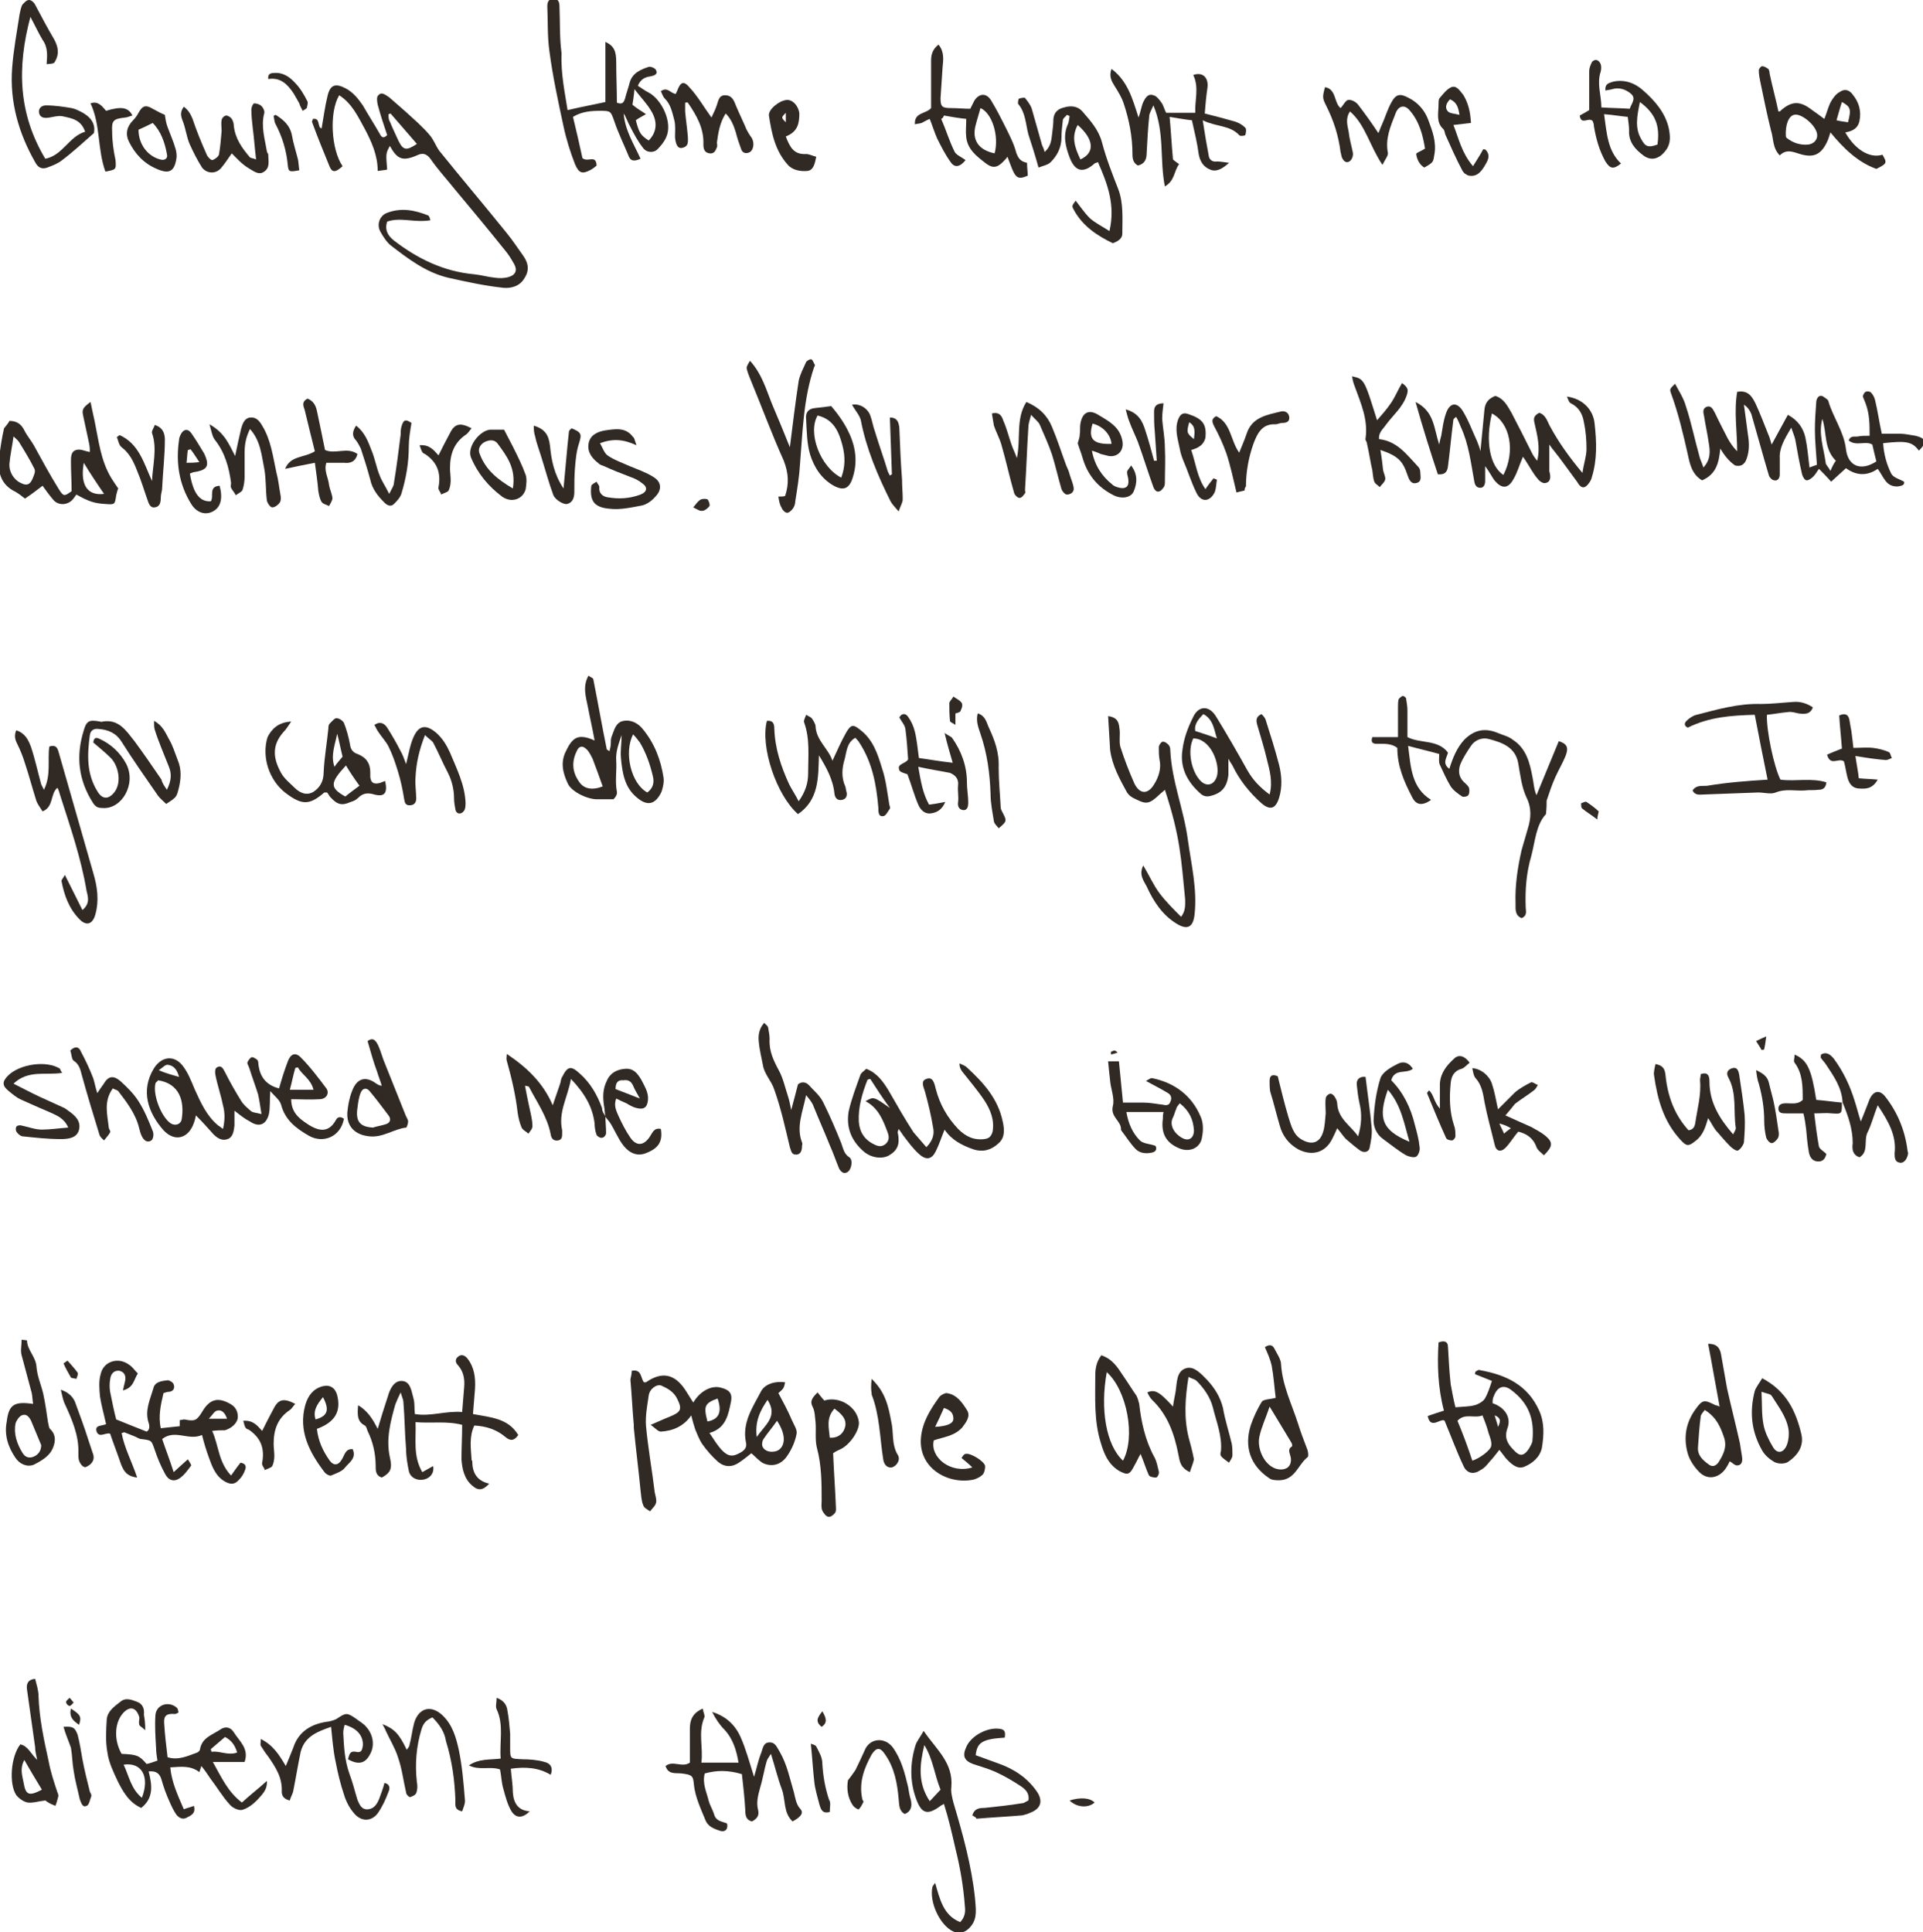 <?xml version="1.0" encoding="utf-8"?>
<!-- Generator: Adobe Illustrator 19.1.0, SVG Export Plug-In . SVG Version: 6.00 Build 0)  -->
<svg version="1.1" xmlns="http://www.w3.org/2000/svg" xmlns:xlink="http://www.w3.org/1999/xlink" x="0px" y="0px"
	 viewBox="0 0 284.6 286" style="enable-background:new 0 0 284.6 286;" xml:space="preserve">
<style type="text/css">
	.st0{opacity:0.98;fill:#F4F3E0;}
	.st1{fill:#312924;}
	.st2{fill:#F4F3E0;}
	.st3{opacity:0.25;fill:#231F20;}
	.st4{fill:#DC4226;}
	.st5{clip-path:url(#SVGID_6_);}
	.st6{opacity:0.1;fill:#F4F3E0;}
	.st7{fill:none;stroke:#DC4226;stroke-linecap:round;stroke-linejoin:round;stroke-miterlimit:10;}
	.st8{fill:none;stroke:#312924;stroke-width:2;stroke-miterlimit:10;}
	.st9{fill:none;stroke:#000000;stroke-miterlimit:10;}
	.st10{fill:#231F1D;}
	.st11{fill:none;stroke:#87684E;stroke-width:2;stroke-linecap:round;stroke-miterlimit:10;stroke-dasharray:0.25,5;}
	.st12{fill:#EF4223;}
	.st13{opacity:0.97;fill:#F4F3E0;}
	.st14{opacity:0.9;fill:#F4F3E0;}
	.st15{fill:none;stroke:#F4F3E0;stroke-width:2;stroke-linecap:round;stroke-linejoin:round;stroke-miterlimit:10;}
	.st16{opacity:0.3;fill:#312924;}
	.st17{fill:#61503F;}
	.st18{fill:#312924;stroke:#312924;stroke-width:0.5;stroke-miterlimit:10;}
	.st19{opacity:0.98;fill:#DC4226;}
	.st20{fill:none;stroke:#DC4226;stroke-width:4;stroke-linecap:round;stroke-linejoin:round;stroke-miterlimit:10;}
	.st21{fill:#010101;}
	.st22{fill:none;stroke:#DC4226;stroke-width:3;stroke-linecap:round;stroke-linejoin:round;stroke-miterlimit:10;}
	.st23{fill:none;stroke:#F4F3E0;stroke-width:4;stroke-miterlimit:10;}
	.st24{fill:#312924;stroke:#000000;stroke-width:0.35;stroke-miterlimit:10;}
	.st25{display:none;}
	.st26{display:inline;opacity:0.3;fill:#77BA9A;}
	.st27{display:inline;opacity:0.5;}
	.st28{fill:none;stroke:#8BD5E7;stroke-miterlimit:10;}
	.st29{display:inline;opacity:0.2;}
	.st30{fill:#8BD5E7;}
	.st31{display:inline;opacity:0.75;}
	.st32{display:inline;fill:none;stroke:#8BD5E7;stroke-miterlimit:10;}
	.st33{display:inline;}
	.st34{fill:none;stroke:#70C7AC;stroke-miterlimit:10;}
</style>
<g id="Layer_1">
	<path class="st1" d="M254.6,66.4c-0.2,2.1-0.6,3.8-2.7,4.7c-1.5-0.9-1.8-2.4-2.1-3.8c-0.7-3.1-1.4-6.1-2.5-9.1
		c-0.2-0.6-0.2-0.6,0.6-1.4c0.6,1.1,1.3,2.2,1.6,3.3c0.8,2.4,1.3,4.9,2,7.4c0.1,0.5,0.4,1,0.6,1.7c1.1-1.2,1-2.4,0.8-3.6
		c-0.2-1.4-0.5-2.7-0.7-4c-0.1-0.5-0.3-1.1,0.4-1.4c0.7-0.2,0.9,0.4,1.2,0.9c0.6,1.3,1.3,2.6,1.9,3.8c0.4,0.7,0.8,1.3,1.4,1.9
		c0-2.9-0.5-5.9,0-8.8c1.6-0.3,2.2,0.7,2.7,1.7c0.7,1.5,1.3,3.1,1.9,4.6c0.2,0.4,0.3,0.9,0.5,1.5c0.8-1.5,1.6-2.9,2.4-4.4
		c1.5,0.8,2.3,2,2.6,3.4c0.3,1.4,0.4,2.8,0.6,4.4c0.5-0.2,0.8-0.3,1.1-0.4c-0.1-1.7-0.3-3.5-0.3-5.2c0-1.4,0.1-2.7,0.2-4.1
		c0-0.4,0.3-0.9,0.6-0.9c0.3-0.1,0.7,0.3,1,0.5c0.1,0.1,0.2,0.2,0.2,0.3c0.7,2.4,2.3,4.5,2.6,7.1c0.3,2.5,2.2,3.3,4.5,1.8
		c-0.2-0.8-0.4-1.6-0.6-2.5c-1-0.6-2.4,0.3-3.5-0.6c0.3-0.8,0.9-0.5,1.4-0.6c0.5-0.1,1.1-0.1,1.7-0.1c0-1.7,0-3.2-0.6-4.8
		c-0.1-0.3-0.3-0.7-0.4-1c0-0.2,0.2-0.6,0.4-0.7c0.2-0.1,0.6-0.1,0.8,0.1c0.3,0.3,0.5,0.7,0.6,1.1c0.4,1.6,0.6,3.2,1,5
		c0.8,0,1.8,0,2.7,0c0.8,0,1.5,0.2,2.3,0.3c1.6,0.4,1.7,1,0.5,2.2c-1-1.3-1.8-1.5-5.3-1.1c0.1,1.6,0.5,3.1,1.2,4.5
		c0.3,0.6,1.2,0.8,1.9,1.2c0.1,0.5-0.3,0.6-0.9,0.7c-1.8,0.1-2.1-1.4-3-2.6c-1.6,1.1-3.2,1-4.7-0.1c-0.8,0.7-1.4,1.3-2.2,2
		c-0.6-0.7-1.2-1.3-1.8-1.9c-0.3,0.4-0.5,0.8-0.8,1.1c-0.3,0.3-0.7,0.6-1,0.6c-0.3,0-0.6-0.5-0.7-0.9c-0.4-1.7-0.7-3.4-1-5.1
		c-0.1-0.5-0.3-0.9-0.6-1.8c-1,1.7-1.8,3-1.7,4.6c0,0.8,0,1.6,0,2.3c0,0.6-0.3,1-0.8,0.9c-0.3,0-0.7-0.4-0.8-0.7
		c-0.9-3-1.7-6-2.6-9.1c-0.2-0.5-0.5-1-1.1-1.4c0.2,1.5,0.4,3,0.6,4.5c0.2,1.2,0.2,2.4-0.2,3.5c-0.3,0.9-0.9,1.2-1.7,1
		C255.9,68.3,255.2,67.4,254.6,66.4z M271.7,68.2c-1.8-1.8-1.3-4.1-2-6.2c-0.6,2.2,0.2,4.3,0.5,6.5c0,0.3,0.4,0.6,0.7,1.2
		C271.2,69,271.4,68.6,271.7,68.2z"/>
	<path class="st1" d="M57.3,32.8c-0.4,1.2,0.1,2.1,1,2.8c3.5,2.7,7.4,4.6,11.9,5c1,0.1,2,0.4,3,0.5c0.7,0.1,1.4,0.1,2.1-0.1
		c1-0.3,1.3-1,0.8-1.9c-0.4-0.7-0.8-1.4-1.4-2.1c-2.4-3-4.9-6-7.4-9c-1.2-1.5-2.5-2.9-3.6-4.5c-0.6-0.8-1.2-0.9-2-0.5
		c-2.1,0.9-2.9,0.6-4-1.4c-0.6,1.1-0.6,1.1-0.4,3.5c-0.4,0.1-0.8,0.1-1.4,0.2c0-2.3-0.9-4.3-1.9-6.2c-1-1.8-1.9-3.8-3.8-5
		c-1.5,2.5-1.2,8,0.5,10.5c-1,0.9-1.5,1-1.9,0.1c-0.9-2.2-1.8-4.4-2.6-6.6c-0.1-0.1,0.1-0.3,0.1-0.5c1.2-0.2,0.6,1.3,1.3,1.4
		c0.3-1.7,0.5-3.3,0.9-4.9c0.4-1.6,1.2-1.8,2.7-1c1.1,0.6,1.8,1.5,2.5,2.5c0.8,1.4,1.7,2.8,2.5,4.2c0.3,0.6,0.6,0.7,1.1,0.2
		c-0.5-1.5-1-3-1.4-4.5c-0.1-0.5-0.2-1.2,0.1-1.4c0.5-0.6,1.1,0,1.6,0.3c0.8,0.7,1.6,1.4,2.4,2.1c1.2,1.1,2.5,2.2,3.6,3.5
		c0.6,0.7,0.9,1.6,1.4,2.3c3.3,4.1,6.7,8.1,10,12.2c0.9,1.1,1.6,2.2,2.4,3.3c0.8,1.1,1,2.2,0.2,3.4c-0.7,1.2-2,1.5-3.1,1.4
		c-2.8-0.3-5.5-0.9-8.2-1.5c-3.3-0.8-5.9-2.8-8.5-4.8c-0.6-0.5-1.1-1.3-1.5-2c-0.6-1.1-0.1-2.4,1-2.8c2.1-0.8,4.1-0.4,6.1,0.4
		c0.1,0.1,0.2,0.3,0.3,0.7C61.3,33,59.3,32.1,57.3,32.8z M57.8,16.8c-0.1,0-0.2,0.1-0.3,0.1c0,0.4,0,0.8,0.2,1.1
		c0.4,1,0.9,2,1.3,2.9c0.7,1.4,1.2,1.4,2.7,0.4C60.4,19.8,59.1,18.3,57.8,16.8z"/>
	<path class="st1" d="M209.5,59.5c2.8,1.4,2.7,3.9,3.5,6.3c0.1-0.6,0.2-0.9,0.3-1.3c0.2-1.1,0.3-2.2,0.7-3.3
		c0.5-1.5,1.5-1.8,2.4-0.5c0.9,1.4,1.5,3.1,2.2,4.6c0.2,0.5,0.4,1,0.5,1.5c0.2-2.1,0.4-4.2,0.6-6.2c0.1-1,0.6-1.6,1.6-2
		c1.3,0.4,1.8,1.5,2.4,2.5c1,1.9,2,3.9,3,5.9c0.2,0.4,0.4,0.7,0.8,1.2c0.5-2,0-3.8-0.4-5.6c-0.2-0.8,0-1.1,0.7-1.5
		c1,0.3,1.2,1.3,1.6,2c1.3,2.4,2.8,4.5,4.8,6.9c0.2-1.4,0.6-2.5,0.6-3.5c0-1.4-0.1-2.7-0.4-4.1c-0.2-1.1-0.7-2.1-1.9-2.7
		c-0.3-0.1-0.4-0.6-0.6-1c2.3,0.3,3.9,1.9,4.1,4c0.3,2.7,0.4,5.3-0.4,7.9c-0.1,0.5-0.5,1.1-0.9,1.4c-0.6,0.4-1-0.2-1.3-0.7
		c-1.2-1.6-2.3-3.2-3.5-4.7c-0.2-0.2-0.3-0.4-0.6-0.8c0,1.5,0,2.7,0,3.9c0,0.2,0.1,0.3,0.1,0.5c0.1,0.6,0,1.2-0.7,1.3
		c-0.3,0.1-0.9-0.3-1.1-0.6c-0.7-0.8-1.2-1.8-1.8-2.7c-0.1-0.2-0.3-0.4-0.4-0.6c-0.5,1.1-0.8,2.3-1.4,3.3c-0.8,1.5-1.8,1.5-2.9,0.1
		c-0.4-0.6-0.7-1.2-1.3-2c0,1,0,1.6,0,2.2c0,0.5-0.2,1-0.7,1c-0.6,0-0.8-0.4-0.9-0.9c-0.5-2.7-0.8-5.5-2-8.1c-0.2-0.5-0.4-1-0.7-1.5
		c-0.2,0.2-0.4,0.3-0.4,0.4c-0.3,2.3-0.5,4.6-0.8,6.9c-0.1,0.9-0.5,1.3-1.5,1.2C211.7,66.9,210.6,63.4,209.5,59.5z M220.8,61.2
		c-1,4.1-0.3,7.8,1.7,9.1C224.3,66.8,223.5,62.6,220.8,61.2z"/>
	<path class="st1" d="M34.7,164.4c0,0.9,0,1.5,0,2.2c-0.1,0.8-0.2,1.7-1,2c-0.8,0.3-1.5-0.1-2.1-0.7c-0.8-0.9-1.7-1.9-2.6-2.8
		c-0.1,0.5-0.2,0.8-0.3,1.1c-0.8,2.3-2.8,2.9-4.5,1.1c-2.2-2.5-3.5-5.8-1.4-9.2c1.1-1.7,2.9-2,4.2-0.4c0.8,1,1.3,2.3,1.8,3.5
		c0.9,2,1.8,4,3.5,5.4c0.2,0.1,0.4,0.3,0.7,0.5c0.3-1.3,0.3-2.4,0-3.5c-0.3-1.5-0.8-2.9-1.1-4.4c-0.1-0.4-0.1-1.1,0.2-1.2
		c0.6-0.4,0.9,0.1,1.2,0.7c0.7,1.4,1.5,2.8,2.3,4.1c0.4,0.7,1,1.2,1.6,1.7c0.3,0.2,0.7,0.2,1.5,0.4c-0.2-1.2-0.3-2-0.5-2.9
		c-0.4-1.3-0.9-2.6-1.3-3.9c-0.1-0.3-0.3-0.6-0.3-0.8c0.1-0.3,0.4-0.7,0.6-0.8c0.2-0.1,0.7,0.2,0.9,0.4c0.2,0.3,0.1,0.7,0.2,1
		c0.3,1.8,1.4,2.8,3,3.2c0.4-1.4,0.8-2.7,1.3-4c0.4-1.1,1.1-1.4,1.9-0.6c1.4,1.4,2.6,3,3.8,4.6c0.5,0.7,0,1.6-1,1.6
		c-1.4,0.1-2.8,0-4.2,0c0,1.9,1.1,2.8,2.3,3.6c1.9,1.3,3.3,1.3,4.3-0.5c0.3-0.6,0.8-0.5,1.2-0.2c-0.5,2.7-3.1,3.7-5.2,2.5
		c-1.9-1.1-3.5-2.3-4.1-4.6c-0.2-0.7-1-1.3-1.6-2c-0.1,1.3,0,2.4-0.2,3.4c-0.4,1.6-1.5,2-2.8,1.1C36.2,165.6,35.6,165.1,34.7,164.4z
		 M23.4,159.9c-0.1,0.2-0.4,0.3-0.4,0.5c-0.4,1.7,0.9,5,2.3,5.9c0.7,0.4,1.5,0.1,1.6-0.7C27.3,163,26.6,160.4,23.4,159.9z M44.1,158
		c-0.1,0-0.3,0-0.4,0.1c-0.3,1-0.5,2.1-0.8,3.2c1.3,0,2.3,0,3.5,0C46,159.7,44.7,159.1,44.1,158z M26.5,159.4
		c-0.3-1.1-0.8-1.7-1.7-1.8c-0.4,0-0.8,0.5-1.3,0.8C24.6,158.9,25.5,159.1,26.5,159.4z"/>
	<path class="st1" d="M93.5,202.9c1.5-0.3,1.3,1.1,1.8,1.7c0.1,0,0.2,0,0.3,0c2.3-1.6,4.2-1.3,5.8,1.1c0.4,0.6,0.8,1.3,1.2,1.9
		c1-1.7,2.7-2.6,4.1-2.2c1.2,0.3,1.7,0.8,1.5,2c-0.4,1.9-0.7,4-3.2,4.7c0.6,0.9,1.1,1.7,1.7,2.4c1,1.1,1.7,1.2,2.9,0.5
		c0.5-0.3,1-0.7,0.8-1.5c-0.6-2.9,1-5.2,2.2-7.5c0.6-1.2,2.2-1.6,3.6-1.4c-0.2,0.9-0.2,0.9-1,1.6c0.7,1.3,1.4,2.6,2,4
		c0.3,0.7,0.8,1.4,0.7,2c-0.2,1.1-0.7,2.3-1.4,3.3c-0.8,1.2-2.1,1.7-3.5,1.1c-0.6-0.3-1.1-0.9-1.8-1.5c-0.5,0.4-1.1,0.9-1.7,1.3
		c-1.1,0.8-2.2,0.8-3.2,0c-0.9-0.8-1.7-1.7-2.4-2.7c-0.4-0.6-0.7-1.4-1-2.1c-0.2-0.6-0.4-1.3-0.6-2.1c-1.1,1.6-2.7,2.3-4.5,2.4
		c-0.4,0-0.8-0.5-1.5-1c1.2-0.5,2-0.9,2.8-1.2c1.7-0.7,1.9-1.1,1.1-2.7c-0.5-1-1.4-1.5-2.3-1.9c-0.7-0.3-1.8,0.5-1.9,1.5
		c-0.2,1.4-0.5,2.9-0.4,4.4c0.3,3.3,0.9,6.6,1.3,9.9c0.1,0.5,0.3,1.1,0.2,1.5c-0.1,0.5-0.6,0.9-0.9,1.3c-0.4-0.3-0.9-0.5-1-0.9
		c-0.3-0.7-0.3-1.5-0.4-2.2c-0.3-3.1-0.7-6.2-1-9.3c0-0.1,0-0.3,0-0.4c-0.2-2.2-0.3-4.5-0.5-6.7C93.4,203.7,93.5,203.3,93.5,202.9z
		 M115,210.3c-0.7,1-1.4,1.8-2,2.7c-0.2,0.3-0.3,0.9-0.1,1.2c0.4,0.8,1.8,0.9,2.5,0.3C116.3,213.7,116.2,212.1,115,210.3z
		 M113.6,207.2c-1.1,1.6-1.9,3.2-1.6,5.5C113.2,210.9,115.2,209.7,113.6,207.2z M104.7,210.4c1.7-0.3,2.2-1.4,1.5-3.4
		C104.3,207.7,104.1,208.1,104.7,210.4z"/>
	<path class="st1" d="M228.8,120.5c-1.5,1.6-1.6,4.1-2.2,6.3c-0.7,2.4-0.9,4.9-0.8,7.5c0,0.5,0.3,1.2-0.6,1.6
		c-1-0.4-0.9-1.3-0.9-2.1c-0.1-2.7,0.3-5.4,0.9-8c0.3-1,0.6-2.1,0.9-3.1c0.5-1.6,0.6-3.1-0.2-4.7c-0.7-1.5-0.9-3.3-1.2-5
		c-0.4-2.4-2.4-3.1-4.3-3.6c-1-0.3-2.1,0.1-2.7,1c-0.6,0.9-1.2,1.8-1.6,2.8c-0.3,0.9-0.2,1.8,0.5,2.5c0.3,0.3,0.7,0.6,0.8,0.9
		c0.1,0.3,0.1,0.8-0.1,1.1c-0.1,0.2-0.7,0.3-0.9,0.2c-0.6-0.4-1.3-0.9-1.7-1.5c-0.6-1-1.1-2.1-1.6-3.2c-0.2-0.4-0.1-0.9-0.1-1.6
		c-1.4-0.4-2.8-0.7-4.6-1.2c0.4,3.2,0.5,6.2,3.4,8c-1.3,0.9-2.2,0.8-2.8-0.4c-1.2-2.3-2.2-4.6-2.2-7.3c-0.9-0.7-2-0.6-3-0.6
		c-0.5,0-1-0.1-0.7-1c1.2,0,2.4,0,3.8,0c0-1.6,0-3,0-4.4c0-0.4,0-0.9,0.1-1.2c0.1-0.2,0.4-0.4,0.6-0.5c0.1,0,0.5,0.2,0.5,0.4
		c0.1,0.6,0.2,1.2,0.2,1.8c0,1.2,0,2.5,0,3.9c1.9,1,4.5,0.3,6,2.3c-0.2,0.8-0.9,1.6,0.2,2.4c0.5-1.6,1.1-3.1,2.2-4.3
		c1.5-1.5,3.1-1.8,5-1c0.7,0.3,1.6,0.5,2.2,1c2,1.3,2.5,3.4,2.9,5.5c0.2,0.9,0.2,1.8,0.6,2.7c1.1-2.7,2.2-5.3,3.3-8
		c1.2,0.4,1.5,0.9,1,2.2c-0.4,1-1,2-1.5,3.1c-0.5,1.1-0.9,2.3-1.3,3.5C228.9,118.9,228.9,119.6,228.8,120.5z"/>
	<path class="st1" d="M21.5,256.1c-0.5-0.5-0.9-0.6-0.9-0.9c-0.1-0.4,0.1-0.8,0-1.1c-0.5-1.5-1.5-1.6-2.5-0.4
		c-1.2,1.5-1.2,4-0.1,5.9c2.2,0.1,2.6,0.2,3.7,1.5c0.5-0.1,1-0.3,1.6-0.5c-0.1-0.6-0.2-1.3-0.2-1.9c-0.1-1.6-0.2-3.2-0.1-4.8
		c0.1-1.6,2-2.2,3.2-1.1c0.1,0.1,0.2,0.4,0.2,0.7c-0.2,0.1-0.4,0.2-0.5,0.2c-1.2-0.1-1.7,0.2-1.6,1.4c0.1,1.7,0.3,3.3,0.5,5
		c1.6,0.5,3-0.2,4.4-0.7c0.2-0.1,0.4-0.3,0.4-0.5c0.3-1.7,1.8-2.1,3-2.9c0.7-0.5,1.5-0.4,2,0.4c0.8,1.3,2.3,2.4,1.6,4.4
		c-1.4,0-2.9,0-4.7,0c1.3,2.3,2.2,4.4,4.3,6c1.2-1.1,2.5-2.1,3.7-3.2c0.1,1.4-0.8,2.1-1.5,2.9c-0.6,0.6-1.4,1.2-2.2,1.4
		c-0.5,0.1-1.4-0.3-1.8-0.8c-1.1-1.2-1.9-2.6-2.9-3.9c-0.4-0.6-0.8-1.2-1.3-1.8c-0.1,0.3-0.2,0.6-0.3,0.9c-1.3-1-2.7-0.8-4.3-0.7
		c0.2,2.2,1.1,4.1,2,6.2c0.5-0.2,1-0.3,1.5-0.5c0.3,1.1-0.4,1.4-1,1.7c-0.6,0.4-1.2,0.1-1.6-0.4c-0.4-0.6-0.7-1.2-1-1.9
		c-0.5-1.1-0.9-2.2-1.2-3.3c-0.3-1-0.9-1.3-1.9-1.2c0.5,2,0.8,3.9-1.1,5.4c-1.8-0.8-2.7-2.4-3.5-4c-0.6-1.3-1.3-2.7-1.5-4.2
		c-0.3-1.6-0.2-3.3-0.1-4.9c0.1-1.2,1.1-1.9,2-2.6c0.8-0.7,1.7-0.3,2.5,0c0.8,0.3,1.1,1,1,1.9C21.4,254.4,21.5,255,21.5,256.1z
		 M18.3,261.2c0.8,1.7,1.1,3.6,2.7,4.9C22.2,263,21,260.8,18.3,261.2z M31.2,258.9c0,0.1,0.1,0.3,0.1,0.4c1.2-0.2,2.4,0.6,3.8,0.1
		c-0.3-1-0.8-1.8-1.8-2.3C32.6,257.7,31.9,258.3,31.2,258.9z"/>
	<path class="st1" d="M31.4,211.8c1,2.2,0.9,4.6,2.8,6.6c0.5-0.7,0.9-1.3,1.4-1.9c0.6,0.1,0.9,0.4,0.7,1c-0.2,0.6-0.5,1.1-0.9,1.5
		c-0.6,0.7-1.2,0.8-2.1,0.3c-1.4-0.8-1.9-2.2-2.4-3.6c-0.4-1.1-0.7-2.1-1-3.3c-2,0.9-4-0.9-5.9,0.6c0.5,1.5,1.1,3,1.7,4.9
		c0.8-0.7,1.4-1.3,2.1-1.9c0.2,0.3,0.5,0.8,0.5,0.9c-0.5,0.7-1,1.4-1.7,1.9c-0.9,0.6-1.7,0.3-2.2-0.7c-0.6-1.1-1.1-2.3-1.5-3.5
		c-0.5-1.4-0.4-1.4-2-1.6c-0.3,0-0.7-0.3-1-0.4c-0.5-0.2-1-0.4-1.5-0.6c-0.1,0-0.2,0.1-0.4,0.1c0.4,2.2,1.5,4.2,2.3,6.6
		c-1.6-0.2-2-1-2.4-2c-0.5-1.5-1.1-3-1.6-4.5c-0.7-0.2-1.6,0.7-2-0.3c-0.3-1,0.7-0.8,1.4-1.1c-0.3-1.4-0.7-2.8-0.9-4.1
		c-0.1-1.1-0.2-2.3,0.1-3.3c0.4-1.9,2.6-2.6,4.2-1.4c0.5,0.3,0.8,0.8,1.3,1.3c-0.6,0.9-0.6,2.1-2.2,2.5c0.1-0.5,0.2-0.9,0.3-1.3
		c0.2-0.9-0.1-1.4-0.8-1.6c-0.7-0.1-1.3,0.3-1.4,1.3c-0.1,0.6-0.1,1.2,0,1.8c0.3,1.5,0.6,3,0.9,4.1c1.7,0.7,3,1.2,4.5,1.8
		c0.4-0.2,0.5-0.7,0.3-1.3c-0.6-1.8,0.2-3.4,0.7-5.1c0.2-1,1.3-1.1,2.1-1.2c0.3,0,0.8,0.3,0.9,0.6c0.2,0.5,0,1-0.6,1.1
		c-0.3,0-0.6,0.1-0.9,0.2c-0.4,1.7-0.8,3.4-0.4,5.2c0.9-0.1,1.8-0.2,2.8-0.3c0-0.2,0-0.5,0-0.9c0.2,0,0.5-0.1,0.7-0.1
		c1.5,0.3,1.8,0.2,2.6-1.1c1.1-1.9,2.3-2.2,4-1.3c0.8,0.4,1.3,1,1.3,2c0,0.9-0.9,1.7-1.9,2C32.8,211.7,32.2,211.7,31.4,211.8z
		 M30.9,210c1.1,0,1.8,0,2.7,0c-0.3-0.9-0.8-1.4-1.5-1.2C31.7,208.9,31.4,209.5,30.9,210z"/>
	<path class="st1" d="M84,16.3c2.1-0.5,3.8-0.8,5.6-1.2c0-2.9,0-5.8,0-8.9c1.3,0.6,1.6,1.4,1.6,3c0,2,0.1,4,0.1,6
		c0.8,0.3,1,0,1.2-0.6c0.2-0.8,0.5-1.6,0.7-2.4c0.4-1.4,1.6-1.9,2.8-2.3c0.3-0.1,1,0.2,1.1,0.5c0.3,0.6-0.3,0.8-0.8,0.9
		c-0.8,0.1-1.5,0.4-1.9,1.4c0.5,0.3,1,0.7,1.6,1c1.9,1,3.6,4.4,2.6,6.6c-0.3,0.7-0.8,1.3-1.3,1.8c-0.6,0.6-1.7,0.5-2.2-0.3
		c-0.7-0.9-1.3-2-1.8-3c-0.4-0.7-0.6-1.4-1-2c0.2,2.5,1.5,4.5,2.5,6.7c-0.9,0.4-1.5,0.4-1.8-0.5c-0.7-1.7-1.5-3.3-2.1-5.1
		c-0.5-1.4-0.5-1.5-2-1.5c-1.4,0-2.8,0.1-4.1,0.9c0.5,2.1,1,4.2,1.4,6.1c0.8,0.7,2-0.6,2.1,1.1c-0.2,0.2-0.5,0.4-0.8,0.6
		c-1.3,0.7-1.8,0.6-2.4-0.8c-0.7-1.8-1.3-3.7-1.7-5.6c-0.8-3.7-1.6-7.4-2.1-11.2c-0.3-2.2-0.2-4.4-0.3-6.6c0-0.7,0.3-1.1,0.9-1.1
		c0.7,0,0.9,0.5,0.9,1.1c0.1,2.3,0,4.7,0.3,6.9C83,11,83.6,13.7,84,16.3z M95.6,16.9c-0.7,0.4-1.1,0.6-1.5,0.9
		c0.5,1.9,0.7,2.2,1.9,3c1.2-1.2,1.4-2.8,0.3-4.5c-0.6-1-1.4-1.8-2.4-3.1c-0.1,1.1-0.2,1.7-0.3,2.3C94.3,16.1,94.9,16.4,95.6,16.9z"
		/>
	<path class="st1" d="M68.4,210.9c-2.3-0.6-4.5-0.2-6.9-0.4c0.1,2.6-0.4,5,1,7.4c0.7-0.4,1.1-0.6,1.6-0.9c0.2,1-0.4,1.8-1.4,2
		c-1,0.2-2-0.3-2.2-1.3c-0.2-1-0.4-2.1-0.4-3.2c-0.2-2.3-0.2-4.7-0.4-7c0-0.3-0.2-0.7-0.4-1.4c-0.4,0.8-0.6,1.3-0.8,1.8
		c-0.7,2.5-1.4,5.1-0.8,7.8c0.4,1.7,0.1,2.3-1.2,3c-0.9-0.3-0.9-1-0.9-1.7c0-1.8-0.4-3.6-1.2-5.2c-0.1-0.3-0.2-0.7-0.4-0.8
		c-1.2-0.6-1.1-1.7-1-3c1.4,0.8,2.2,2.1,2.9,3.5c0.5-1.7,1-3.3,1.5-4.8c0.3-1.1,0.9-2.3,2-2.3c1.4,0,1.5,1.6,1.8,2.6
		c0.2,0.7,0.1,1.4,0.2,2.3c2.3,0.4,4.6-0.5,7-0.3c0.1-1.3,0.2-2.5,0.3-3.7c0.1-1.2-0.1-2.3-0.9-3.2c-0.4-0.4-0.5-0.9,0-1.3
		c0.5-0.4,1-0.2,1.4,0.3c1,1.3,1.2,2.8,1.1,4.5c-0.1,1.2-0.2,2.4-0.3,3.7c2.6,0.5,5.2,0.6,6.7,3.1c-0.6,0.9-1.2,0.9-1.9,0.3
		c-1.3-1.1-2.8-1.6-4.6-1.7c-0.8,1.7-0.5,3.4-0.4,5.1c0,0.1,0.1,0.1,0.1,0.2c0,1.7,0.7,2.9,2.5,3.3c-0.9,1-1.6,1.1-2.5,0.3
		c-1.2-1-1.5-2.5-1.6-3.9C68.3,214.4,68.4,212.7,68.4,210.9z"/>
	<path class="st1" d="M137.1,169.8c1-1,1.2-2,1-2.9c-0.3-1.8-0.7-3.5-1.2-5.3c-0.2-0.7-0.7-1.6,0.2-1.9c1-0.4,1.2,0.7,1.4,1.5
		c0.6,2.3,1.7,4.2,3.3,5.9c1.1,1.1,2.3,1.7,3.9,1.5c0.7-0.1,1-0.4,1.2-1.1c0.3-1.7-0.3-3.2-1.2-4.6c-1-1.5-2.2-2.9-3.3-4.3
		c-0.2-0.3-0.4-0.6-0.4-1.2c0.4,0.2,0.8,0.3,1.1,0.6c2.4,2.2,4.6,4.6,5.3,8c0.3,1.3,0.3,2.5-0.7,3.3c-1,0.9-2.2,1.3-3.7,0.8
		c-1.7-0.6-3.2-1.4-4.2-2.9c-0.5,1.2-0.8,2.2-1.3,3.2c-0.6,1.2-1.4,1.4-2.5,0.4c-0.9-0.8-1.6-1.8-2.3-2.7c-0.2-0.3-0.4-0.6-0.7-1
		c-0.1,0.3-0.2,0.5-0.1,0.7c0.3,1.6-0.1,2.5-1.3,3.2c-1,0.6-2.6,0.4-3.7-0.5c-1.9-1.6-2.7-3.6-2.3-6c0.4-1.8,1.1-3.6,1.7-5.3
		c0.1-0.4,0.5-0.6,0.9-1c1.6,0.6,2.5,1.9,3.3,3.2c1.2,2.1,2.4,4.2,3.7,6.2C135.8,168.3,136.4,169,137.1,169.8z M128.8,159.7
		c-0.1,0-0.3,0.1-0.4,0.1c-0.8,2-1.4,4.1-1.3,6.2c0.1,1.5,0.8,2.7,2.3,3.4c0.6,0.3,1.1,0.4,1.7-0.1c0.5-0.5,0.5-1,0.3-1.6
		c-0.7-1.9-1.4-3.7-3.3-4.7c1.2-0.7,1.2-0.7,3.6,1C130.6,162.5,129.7,161.1,128.8,159.7z"/>
	<path class="st1" d="M117.3,269.6c-1.4-1.3-1-3.2-1.6-4.8c-0.6-1.6-1-3.3-1.6-5.2c-0.3,0.5-0.5,0.7-0.6,1c-0.4,1.3-0.6,2.7-1,4
		c-0.3,1.1-0.6,2.2-0.3,3.3c0.2,0.9-0.2,1.3-0.9,1.7c-0.9-0.2-1-0.9-1-1.7c-0.1-1.8-0.3-3.5-0.5-5.3c-2-0.6-3.7-0.6-5.5-0.1
		c-0.4,1.5,0.3,2.8,0.6,4.1c0.2,0.7,0.6,1.3,0.8,2c0.3,1,1.2,1,1.9,1.3c0.2,0.9-0.3,1.3-1,1.1c-0.9-0.3-1.8-0.6-2.2-1.6
		c-0.7-1.7-1.5-3.4-1.7-5.2c-0.1-1.4-0.3-1.5-1.8-1.7c-0.9-0.1-2,0.2-2.4-1.1c1.1-0.9,2.4,0.3,3.6-0.5c0-1.6,0-3.3,0-5
		c0-1.2,0.3-2.3,1.9-3c0.1,0.6,0.4,1.1,0.2,1.4c-0.9,2.2-0.1,4.4-0.4,6.6c1.9,0,3.6,0,5.5,0c-0.3-1.8-0.8-3.5-2.1-4.9
		c-0.7-0.7-1.3-1.6-1.8-2.6c2,0.6,3.4,1.9,4.2,3.7c0.8,1.8,1.3,3.7,2,5.9c0.4-1.3,0.6-2.4,1-3.4c0.3-0.7,0.3-1.7,1.3-1.7
		c0.9,0,1.1,0.8,1.5,1.4c1.1,1.9,1.5,4,2.1,6c0.2,0.8,0.3,1.7,0.9,2.4C119,268.3,118.6,268.9,117.3,269.6z"/>
	<path class="st1" d="M90.8,118.3c-1,0-1.7,0-2.3,0c-1.4,0.1-4-1.1-4.5-2.4c-0.7-1.5-1.1-3.1-0.2-4.8c1-2.1,1.9-2.5,4.2-1.5
		c-0.3-1.7-0.7-3.4-1-5c-0.3-1.5-0.8-3,0.1-4.6c0.2,0.2,0.6,0.3,0.7,0.5c0.7,3.5,1.3,7,2,10.4c0,0.1,0.2,0.1,0.4,0.3
		c0.1-0.4,0.2-0.8,0.2-1.2c0-0.3,0-0.6,0.1-0.9c0.4-1,0.6-2.2,1.8-2.4c1.2-0.2,2.2,0.4,2.9,1.3c1.7,2.1,2.6,4.5,3,7.1
		c0.1,0.7-0.1,1.5-0.3,2.1c-0.9,1.9-2.1,2.2-3.7,0.8c-1.8-1.5-2.1-3.7-2.3-5.8c-0.1-1.1,0.1-2.2,0.1-3.4c-0.4,1.2-0.9,2.4-0.8,3.8
		c0.1,1.5-0.2,3,0.1,4.6C91.4,117.7,90.9,118.2,90.8,118.3z M95.8,117.3c0.8-0.6,1.1-1.4,0.8-2.5c-0.4-1.7-1-3.4-1.9-4.9
		c-0.3-0.4-0.6-0.8-1-1.2C92.3,111.4,93.4,116,95.8,117.3z M89.2,116.4c-0.5-1.4-1-2.8-1.5-4.1c-0.2-0.4-0.4-0.8-0.7-1.2
		c-0.7-0.8-1.3-0.8-1.7,0.2c-0.7,1.5-0.6,3,0.4,4.4C86.4,116.8,87.7,117,89.2,116.4z"/>
	<path class="st1" d="M215.4,208.3c1.2-0.1,2.1-0.1,2.8-0.3c0.5-0.1,1.2-0.5,1.5-0.9c0.5-0.8,0.8-1.8,1.1-2.7
		c-0.8-0.3-1.7-0.7-2.5-1c0-0.1,0-0.3,0.1-0.4c0.2-0.1,0.4-0.3,0.6-0.2c3.9,0.7,7.1,2.2,8.8,6c0.8,1.8,0.7,3.6,0.4,5.5
		c-0.3,1.4-1.4,2.3-2.6,2.8c-1,0.4-1.8-0.3-2.5-1c-0.4-0.4-0.7-0.9-1.2-1.5c-0.5,0.6-0.9,1.2-1.4,1.7c-0.4,0.5-0.8,1-1.4,1.3
		c-1,0.7-2,0.5-2.5-0.6c-1-2.1-1.8-4.3-2.8-6.7c-0.5-0.5-2.1,1.4-2.5-0.7c0.8-0.3,1.5-0.5,2.4-0.8c-0.9-3.4-1-6.8-0.8-10.1
		c0.8-0.3,1.4-0.2,1.4,0.7c0.1,1.8,0.2,3.7,0.4,5.5C214.9,206,215.1,207.1,215.4,208.3z M220.9,207.7c1.8,0.6,2.8,2.1,2.2,3.7
		c-0.5,1.4,0,2.3,0.9,3.2c0.9,1,1.5,1,2.3-0.2c0.2-0.4,0.5-0.8,0.5-1.2c0.3-3.1-0.5-5.5-3.2-7.5c-1.1-0.8-2-0.4-2.5,0.9
		C220.9,207,220.9,207.3,220.9,207.7z M217.9,216.2c1-0.3,2.7-1.5,2.8-2.2c0.1-0.6-0.2-1.3-0.4-1.9c-0.2-0.8-0.5-1.6-0.9-2.6
		c-1.2,0.5-2.6-0.4-3.7,0.8C216.5,212.2,217.2,214.1,217.9,216.2z M221.7,211.2c0.3-0.6,0.6-1.3-0.5-1.7
		C221.4,210.2,221.6,210.7,221.7,211.2z"/>
	<path class="st1" d="M1.4,62.3c1.2,0,1.8,0.6,2.2,1.4c0.4,0.8,1,1.5,1.4,2.2c1.2,2.2,2.4,4.4,3.7,6.5c0.7,1.1,0.8,1.1,1.9,0.3
		c0-1.5-0.1-2.9-0.1-4.3c0-0.8,0-1.6,0.8-1.8c0.6-0.2,1.3,0.2,2,0.3c0-0.3,0-0.7-0.1-1.2c-0.3-1.4-0.6-2.8-0.9-4.2
		c-0.2-0.9,0-1.2,1.1-2c0.2,1,0.4,1.9,0.6,2.8c0.6,2.9,0.9,5.9,2.5,8.5c0.3,0.5,0.6,0.9,1,1.5c-0.1,0.2-0.2,0.6-0.3,1
		c-0.2,1.4-0.2,1.4-1.6,1.3c-1.7-0.1-2.5-0.4-4.3-1.4c-0.2,0.3-0.4,0.6-0.7,0.9c-0.8,0.7-2,0.7-2.7-0.1c-0.6-0.7-1.1-1.4-1.6-2.1
		c-0.9,0.7-1.7,1.3-2.6,1.9c-0.5-0.4-0.9-0.7-1.4-1c-2.3-1.1-2.7-3.1-2.4-5.4c0.2-1.4,0.4-2.7,0.7-4C0.9,63,1.2,62.7,1.4,62.3z
		 M2,64.6c-0.2,1.5-0.5,2.8-0.6,4C1.3,69.8,2,71,3.1,71.5c0.8,0.4,1.3,0.3,1.7-0.6c0.2-0.5,0.5-1.1,0.3-1.5c-0.7-1.4-1.5-2.7-2.3-4
		C2.6,65.1,2.3,64.9,2,64.6z M12.4,68.5c-0.6,3.5,0.7,4.9,3,4.6C14.3,71.5,13.3,70,12.4,68.5z"/>
	<path class="st1" d="M172.4,27.6c-0.8-4,0-8-1.7-12c-0.3,0.7-0.5,1-0.6,1.4c-0.2,1.9-0.3,3.8-0.4,5.7c0,1-0.4,1.6-1.3,1.8
		c-0.7-0.4-0.8-1-0.8-1.7c0-2.6-0.5-5.1-1.3-7.5c-0.3-0.9-0.8-1.7-1.3-2.5c-0.5-0.8-0.9-1.5-0.5-2.6c2.4,1.8,3.1,4.4,4,7.2
		c0.3-0.8,0.4-1.6,0.7-2.3c0.3-0.6,0.7-1.3,1.5-1c0.5,0.1,0.9,0.7,1.2,1.1c0.3,0.4,0.4,1,0.7,1.5c1.4,0,2.7,0,4.3,0
		c-0.1-1.9,0.6-3.7-0.3-5.6c1.4-0.5,2.3,0.4,2.1,1.9c-0.2,1.3-0.3,2.6-0.4,3.8c1.6,0.4,3.1,0.8,4.5,1.2c0.6,0.2,1.1,0.5,1.5,0.9
		c0.2,0.2,0.1,0.8,0,1.1c-0.1,0.1-0.8,0.2-0.9,0c-1.4-1.5-3.4-1.2-5.4-2.2c0.3,2,0.6,3.7,0.9,5.3c0.1,0.6,0.6,0.9,1.2,0.8
		c0.5,0,1,0.1,1.8,0.2c-1,0.9-1.9,1.4-2.8,1c-1-0.4-1.5-1.2-1.7-2.3c-0.2-1.6-0.6-3.2-1-5c-1-0.1-2.1-0.3-3.3-0.5
		c0.2,2.1,0.3,4.2,0.5,6.3c0.2,0.2,0.5,0.4,0.9,0.7C173.7,25.4,173.9,26.7,172.4,27.6z"/>
	<path class="st1" d="M164.7,36c-2.3-1.1-4.4-2.5-5.7-4.8c-0.4-0.7-0.4-0.7,0.2-1.5c0.7,0.9,1.3,1.8,2.1,2.6
		c0.8,0.7,1.8,1.2,2.9,1.9c0.9-3.9-0.3-7-1.7-10.2c-0.2,0.1-0.4,0.1-0.5,0.2c-1.7,1.5-2.9,1.2-3.7-0.9c-0.6-1.6-1-3.2-0.3-4.8
		c0.2-0.4,0.2-0.8,0.3-1.3c-0.1-0.1-0.2-0.1-0.4-0.2c-0.2,0.3-0.6,0.5-0.6,0.8c-0.1,0.8-0.2,1.7-0.2,2.5c0,1.5-0.6,2.7-1.6,3.7
		c-0.4,0.4-1,0.5-1.8,0.8c-0.5-1.8-1-3.4-1.5-4.9c-0.4-1.5-0.4-3.2-1.5-4.5c-0.1-0.1,0-0.7,0.1-0.8c0.3-0.1,0.8-0.2,0.9-0.1
		c0.4,0.5,0.8,1,1,1.6c0.5,1.8,1,3.5,1.5,5.3c0.1,0.3,0.3,0.6,0.4,1.1c0.9-0.8,1-1.7,1.1-2.6c0.1-0.8,0.2-1.5,0.2-2.3
		c0.1-1,0.7-1.5,1.6-1.7c1-0.3,2-0.2,2.7,0.6c1.2,1.4,2.4,2.7,2.9,4.6c0.6,2.3,1.5,4.6,2.4,6.9c0.8,2.1,0.6,4.4,0.6,6.6
		C166.1,35.3,165.5,35.7,164.7,36z M159.5,18.5c-1,1.8-0.4,3.4,0.4,5.1C162.1,22.6,161.9,20.6,159.5,18.5z"/>
	<path class="st1" d="M121.2,111.8c-0.1,3.3,0,6.6-3.1,8.7c-3.2-2.8-5.6-10-4.6-13.8c0.9-0.1,1.1,0.4,1.1,1.2c0.1,2.9,1,5.6,2.2,8.2
		c0.4,0.8,0.9,1.5,1.4,2.5c1-1.4,1.4-2.7,1.4-4.1c0-2.6,0.3-5.1-0.6-7.6c-0.1-0.3,0.2-0.7,0.3-1.1c0.3,0.2,0.7,0.3,0.9,0.6
		c0.2,0.3,0.5,0.8,0.5,1.1c0.1,2.1,1.9,3.3,2.5,5.1c0.7-1.5,1.3-2.9,2.1-4.3c0.7-1.1,1-1.1,2.1-0.2c1.8,1.4,2.5,3.5,3.1,5.5
		c0.6,1.7,0.8,3.6,1.1,5.4c0,0.2,0.2,0.5,0.1,0.7c-0.3,0.4-0.6,1.1-1,1.1c-0.7,0.1-0.7-0.6-0.7-1.2c-0.3-3.5-0.9-6.8-2.9-9.8
		c-0.1-0.2-0.3-0.3-0.5-0.6c-1.3,0.7-1.3,2.1-1.6,3.2c-0.4,1.3-0.5,2.7,0.1,4c0.1,0.3,0.1,0.6,0.2,0.9c0.1,0.5-0.1,1-0.7,1.1
		c-0.6,0.1-1-0.2-1.1-0.9C123.3,115.4,122.3,113.6,121.2,111.8z"/>
	<path class="st1" d="M270.9,19.6c-0.2,0.6-0.3,1-0.5,1.4c-0.9,1.9-2,2.4-4,1.8c-1-0.3-2-0.8-3,0.2c-1.1-1.1-0.9-2.5-1.3-3.7
		c-0.6-2.4-1.1-4.9-1.6-7.3c-0.1-0.5-0.2-1-0.2-1.6c0-0.2,0.3-0.6,0.5-0.6c0.3,0,0.6,0.2,0.9,0.4c0.1,0.1,0.2,0.4,0.2,0.7
		c0.4,1.9,0.9,3.7,1.3,5.6c0.1,0,0.3,0,0.3-0.1c1.7-1.5,2.9-1.5,4.7-0.1c0.6,0.4,1.1,0.8,1.8,1.3c0.4-1,0.6-1.9,1-2.6
		c0.3-0.5,0.7-1.1,1.3-1.4c0.7-0.5,1.4-0.3,1.9,0.4c0.9,1.1,1.3,2.4,1,3.9c-0.2,1-0.9,1.5-2.1,1.7c1.4,2.5,3.6,3.9,5.5,3.3
		c0.7,1.2,0.7,1.3-0.9,2.1C274.9,24,272.8,21.9,270.9,19.6z M264.4,20.4c1,0.8,2.1,1.1,3.2,1c0.9-0.1,1.5-0.8,1.3-1.7
		c-0.3-1.3-2.4-3-3.4-2.7c-0.8,0.2-1.3,1.5-1.2,3.2C264.3,20.2,264.3,20.2,264.4,20.4z M273.5,18.1c0.5-1.9,0.4-2.3-0.9-3
		c-0.3,0.9-0.5,1.7-0.8,2.7C272.6,18,273,18,273.5,18.1z"/>
	<path class="st1" d="M164,106c1.6,0.2,1.6,1.2,1.7,2c0.1,0.8-0.1,1.7,0.1,2.5c0.6,1.9,1.3,3.7,2.1,5.5c0.8,1.6,2,1.6,2.9,0.1
		c0.7-1.1,1.1-2.4,0.8-3.7c-0.1-0.6-0.1-1.2-0.1-1.8c0-0.3,0.3-0.7,0.5-0.8c0.3-0.1,0.7,0.2,0.9,0.4c0.2,0.2,0.3,0.5,0.3,0.8
		c0.2,4.6,2,8.8,2.6,13.3c0.5,3.6,1.4,7.3,1,11c-0.2,2-1.1,2.4-2.7,1.4c-2.1-1.3-3.4-3.3-4.4-5.5c-0.4-0.8-1.2-1.7-0.5-3.1
		c0.9,1.5,1.5,2.9,2.4,4.1c0.9,1.2,2,2.3,3.2,3.5c0.7-0.9,0.6-1.8,0.6-2.6c-0.6-6-0.7-9.2-3-16.2c-0.3,0.3-0.6,0.5-0.9,0.8
		c-1.6,1.5-2,1.3-3.8,0.4c-0.4-0.2-0.7-0.5-0.9-0.8c-1.1-2-2.2-4-2.5-6.3C164.2,109.3,164.1,107.7,164,106z"/>
	<path class="st1" d="M139.3,17.6c0.7,1.6,1.2,3.3,2,4.9c0.3,0.5,1.1,0.8,1.6,1.2c-0.8,1-1.6,1.2-2.2,0.3c-0.8-1.1-1.4-2.3-2-3.5
		c-0.4-0.9-0.7-1.9-1.1-2.9c-0.5,0.2-0.8,0.4-1.2,0.6c-0.3,0.1-0.6,0.1-1,0.2c-0.1-1.8,1.6-1.5,2.4-2.4c0-2.2,0-4.6,0-7
		c0-0.9,0.2-1.7,1.1-2.4c0.9,1.1,0.7,2.3,0.6,3.4c-0.1,1.5-0.2,3-0.3,4.5c0,1.3,0.2,1.5,1.6,1.5c0.9,0,1.8,0.1,2.8,0.1
		c0.2-0.4,0.4-0.8,0.6-1.2c0.7-1.1,1.8-1.2,2.5,0c0.8,1.3,1.5,2.7,2.2,4.1c0.6,1.2,1.2,2.4,1.5,3.6c0.3,0.8,0.6,1.3,1.6,1.5
		c0,0.7,0.1,1.3,0.1,1.9c-1.8,0.8-1.9,0.1-3-2.8c-0.2,0.3-0.4,0.5-0.7,0.8c-0.9,0.9-1.6,0.9-2.6,0.1c-1.3-1-2.6-2-2.8-3.8
		c-0.1-0.8,0-1.6,0-2.7c-1-0.1-2.2-0.3-3.3-0.5C139.6,17.4,139.5,17.5,139.3,17.6z M147.2,22.7c0.7-2.6-0.4-6-2.1-6.7
		c-0.2,0.8-0.5,1.7-0.7,2.5C143.8,20.7,144.8,22.2,147.2,22.7z"/>
	<path class="st1" d="M187.9,117.6c0.5-1.9,0-3.6-0.4-5.2c-0.4-1.7-0.9-3.3-1.4-5c-0.2-0.7-0.3-1.3,0.6-1.7c0.2,0.2,0.5,0.5,0.6,0.8
		c0.7,2.2,1.4,4.4,2,6.7c0.4,1.6,0.5,3.3,0,4.9c-0.5,1.6-1.3,1.9-2.6,0.8c-1.8-1.6-3.3-3.5-4.3-5.6c-0.1-0.2-0.3-0.4-0.6-1
		c0,1.1,0,1.7,0,2.4c-0.2,1.8-1,2.7-2.6,3.1c-0.7,0.2-1.2,0-1.6-0.4c-1.9-1.7-3-3.8-2.6-6.4c0.2-1.7,0.8-3.3,1.6-4.9
		c0.8-1.7,2.4-1.7,3.4,0c1.6,2.6,3.1,5.2,4.6,7.9C185.4,115.4,186.4,116.5,187.9,117.6z M176.6,109.3c-0.9,1.8-0.3,4.9,1.1,6.3
		c0.9,0.9,2,0.6,2.4-0.7C180.6,113.1,179.2,109.3,176.6,109.3z M180.1,109.3c-0.4-1.2-0.5-2.8-2-3.6c-0.7,0.7-1.4,1.5-1.2,2.5
		C178.1,108.6,179.1,108.9,180.1,109.3z"/>
	<path class="st1" d="M139.7,267c-0.3,0.2-0.4,0.2-0.5,0.3c-1.9,1.4-2.8,1.2-3.6-1c-1-2.7-0.9-5.4-0.1-8c0.2-0.6,0.7-1.2,1.2-2.1
		c1.9,2.8,4.4,4.7,4.1,8.3c-0.1,0.7,0.1,1.5,0.3,2.3c1.4,4.7,2.7,9.4,3.2,14.2c0.1,1.4,0.4,2.9-0.6,4.1c-0.7,0.9-1.6,1.2-2.6,0.8
		c-2-0.9-3.6-4.4-3.1-6.6c0-0.1,0.2-0.3,0.4-0.6c0.7,2.4,1.2,4.8,3.7,5.8c0.7-0.7,0.8-1.5,0.7-2.3c-0.2-2.9-0.7-5.8-1.4-8.6
		C140.9,271.4,140.4,269.2,139.7,267z M137.6,266.6c0.6-0.6,1.1-1.2,1.6-1.7c-0.9-2.2-1.1-4.5-2.4-6.6
		C136.1,261.2,135.8,263.9,137.6,266.6z"/>
	<path class="st1" d="M24.7,116.9c0.7-1.4,0.7-2.4,0.3-3.4c-0.7-1.8-1.5-3.6-2.1-5.5c-0.1-0.3-0.1-0.7-0.1-1.3
		c1.3,0.7,1.7,1.8,2.2,2.7c0.6,1,0.9,2.1,1.3,3.1c0.6,1.4,0.5,2.9,0.1,4.4c-0.3,1.1-0.3,1.1-1.8,2.1c-0.4-0.4-0.8-0.7-1.2-1.2
		c-1.8-2.6-3.7-5.3-5.4-8c-0.8-1.3-2-1.8-3.4-1.9c-0.7-0.1-1.2,0.2-1.3,0.9c-0.4,2.9-0.5,5.7,1.1,8.3c0.7,1.2,1.6,1.3,2.5,0.2
		c1.2-1.5,0.6-4.1-0.6-5.2c-0.8-0.8-1.7-1.5-2.5-2.2c0.1-0.6,0.3-0.8,0.8-0.6c1.8,0.8,3.2,2.1,4.1,3.8c1.5,3-0.7,6.7-3.5,6.5
		c-0.6,0-1-0.1-1.4-0.7c-2.2-3.4-2.6-7-1.4-10.8c0.4-1.4,0.8-1.6,2.4-1.3c0.1,0,0.2,0.1,0.4,0c2.4-0.4,3.5,1.4,4.7,2.9
		c1.4,1.9,2.7,3.8,4,5.7C24,115.9,24.3,116.3,24.7,116.9z"/>
	<path class="st1" d="M43.1,106.8c-0.5,0.7-0.7,1.1-1.1,1.5c-1.9,2.1-1.5,4.1-0.4,6.1c0.5,0.9,1.3,1.5,2,2.2
		c0.8,0.8,1.8,1.2,2.8,0.6c0.9-0.6,1.5-1.5,1.5-2.9c0.1-2.2,0.5-4.4,0.7-6.5c0-0.2,0-0.5,0.2-0.7c0.3-0.3,0.7-0.8,1-0.8
		c0.3,0,0.9,0.3,1.1,0.7c0.4,1,0.7,2.1,0.9,3.2c0.1,0.8,0.5,1.2,1.1,1.4c1.3,0.5,1.9,1.4,1.9,2.7c0,0.2,0,0.5,0,0.7
		c0.1,0.9,0.5,1.1,1.4,0.9c0.3-0.1,0.5-0.2,0.8-0.3c0.4,1.8-0.1,2.4-1.6,2c-1-0.3-1.7-0.2-2.4,0.5c-0.3,0.3-0.7,0.5-1.1,0.6
		c-1.3,0.6-2,0.4-3-0.7c-0.2-0.2-0.3-0.5-0.5-0.7c-0.2,0-0.3,0-0.4,0c-2.2,1.9-3.3,1.9-5.7,0.1c-2.5-1.9-3.6-5.4-2.7-8.3
		C40.2,107.9,41.2,106.9,43.1,106.8z M51.2,113.3c-2.4,2.6-2.4,3.3-0.1,4.6c0.6-0.5,1.3-1,2.1-1.6C52.4,115.2,51.8,114.3,51.2,113.3
		z M50.7,112c-0.3-1.2-0.5-2.3-0.8-3.4c-0.3,1.6-1,3.2-0.4,4.9C49.9,112.9,50.3,112.5,50.7,112z"/>
	<path class="st1" d="M6.7,23.5c2.6-0.5,3.5-3.3,5.9-4c-0.6-1.8-2-2-3.4-2.3c-0.6-0.1-1.3,0.1-1.9,0.2c-0.6,0.1-1.3,0.1-1.5-0.6
		c-0.2-0.8,0.4-1.2,1-1.2c1.3,0,2.6,0.2,3.8,0.4c0.5,0.1,0.9,0.3,1.3,0.5c1.4,0.7,2.3,1.7,2,3.2c-1.6,1.4-3.1,2.8-4.7,4
		c-0.6,0.5-1.4,0.8-2.2,1.1c-0.8,0.3-1.4,0-1.8-0.8C2.8,19.8,1.4,15.1,1.8,10C2,7.4,2.5,4.7,2.9,2.1c0.1-0.5,0.2-1,0.4-1.4
		C3.6,0.4,3.9,0,4.3,0C4.6,0,5,0.3,5.2,0.7C6.1,2.4,7,4.1,8,5.8c0.6,1.1,0.8,2.1,0.2,3.2C8,9.4,8,9.4,6.9,9.5C7,8.2,7.1,7,6.3,5.9
		c-0.6-1-1.1-2.1-1.8-3.4C2.5,10,2.7,16.8,6.7,23.5z"/>
	<path class="st1" d="M49,255.6c-2,0.7-3.9,1.4-4.5,3.7c-0.4,1.9-0.7,3.8-1.1,5.8c-0.1,0.5-0.4,0.9-0.5,1.4
		c-0.9-0.2-1.2-0.7-1.2-1.3c0.1-2.1-0.9-3.6-2-5.2c-0.4-0.5-0.8-1.1-1.1-1.6c-0.1-0.2,0-0.5,0-1c1.8,0.9,2.7,2.3,3.7,4
		c0.4-1,0.8-1.9,1.1-2.7c0.8-2.5,2.8-3.6,5.3-3.9c0.4-0.1,0.9-0.2,1.3-0.5c1.2-0.8,1.4-0.8,2.7,0.1c0.5,0.4,1.1,0.7,1.5,1.2
		c1,1.1,1.3,2.7,0.6,4c-0.7,1.4-1.7,1.7-3.3,0.8c0.2-0.6,0.2-1.3,1.2-1.1c0.8,0.2,0.9-0.3,1-0.9c0.1-1.4-0.8-2.6-2.7-3.1
		c-0.1,0.4-0.2,0.8-0.2,1.2c0.1,2,0.2,4,0.9,6c0.5,1.3,0.8,2.6,1.2,3.9c0.3,0.7,0.6,1.5,1.6,1.4c0.9-0.1,1.3-0.8,1.6-1.5
		c0.3-0.8,0.6-1.6,0.8-2.4c0.9,0.2,0.8,0.9,0.6,1.3c-0.4,1.1-0.9,2.2-1.6,3.2c-1,1.3-2.5,1.2-3.5,0c-0.7-0.8-1.2-1.8-1.5-2.8
		c-0.5-1.5-0.9-3.1-1.2-4.7C49.3,259.1,49.2,257.5,49,255.6z"/>
	<path class="st1" d="M8.5,116.6c-1.1,0.9-0.5,2.8-2.2,3.5c-0.3-0.5-0.7-1-0.9-1.5c-0.6-1.9-1.1-3.8-1.7-5.6c-0.3-1-0.7-2-1.2-3
		c-0.3-0.6-0.4-1.2-0.1-1.9c1.3,0.4,1.8,1.4,2.2,2.5c0.6,1.8,1,3.7,1.5,5.5c0.1,0.2,0.2,0.4,0.4,0.8c1.1-2.2,0.5-4.4,0.8-6.4
		c0.9-0.3,1.2,0.1,1.4,0.9c1.7,5.9,3.4,11.9,5.1,17.8c0.6,2,0.9,4.1,0.3,6.2c-0.4,1.4-1.3,1.7-2.3,0.7c-1.6-1.6-2.3-3.6-2.7-5.7
		c0-0.2,0.3-0.5,0.5-0.9c0.9,1.8,1.7,3.4,2.6,5.2c1.2-1,0.8-2,0.6-2.9c-0.8-4.8-2.4-9.4-3.9-14.1C8.8,117.3,8.7,117,8.5,116.6z"/>
	<path class="st1" d="M261.6,115.4c-0.7-3.4-1.3-6.5-1.9-9.6c-3.4,0.1-6.7,0.3-9.9,1.9c-0.5-0.2-0.6-0.6-0.2-1
		c0.4-0.4,1-0.8,1.5-0.9c3.1-0.8,6.2-1.7,9.5-1.6c1.6,0,3.2-0.2,4.8-0.3c1-0.1,2,0.2,2.9,0.8c-0.4,1.1-1.3,1-2.1,0.9
		c-0.5-0.1-1.1-0.3-1.6-0.2c-1.1,0.1-2.1,0.3-3.1,0.4c-0.1,2.2,1,7.6,2,9.6c2.2,0.3,4.6-0.3,6.8,0.4c-0.1,1-0.7,1.1-1.2,1.1
		c-0.7,0.1-1.3,0-2,0.1c-1.4,0.1-2.8-0.3-4.3,0.3c-0.7,0.3-1.7,0-2.6,0c-2.7,0.1-5.4,0.2-8.1,0.3c-0.5,0-1.2,0.2-1.6-0.6
		c0.6-0.9,1.5-0.6,2.2-0.7C255.7,115.8,258.5,115.6,261.6,115.4z"/>
	<path class="st1" d="M240.9,17.3c-1.1-0.1-2.2-0.3-3.5-0.4c0.4,2.8,0.5,5.4,2.5,7.3c-1.1,0.9-1.6,0.8-2.3-0.3
		c-0.9-1.6-1.4-3.4-1.7-5.2c0-0.3-0.1-0.6-0.2-0.8c-0.6-0.6-1.7,0.7-1.9-0.8c0.4-0.2,0.9-0.5,1.4-0.8c0-1.9,0-3.9,0-5.8
		c0-0.4,0.2-0.9,0.4-1.3c0.1-0.2,0.5-0.4,0.7-0.3c0.2,0,0.5,0.3,0.6,0.6c0.1,0.3,0.1,0.7,0,1.1c-0.6,1.8,0.1,3.5,0.1,5.3
		c1.4,0.1,2.8,0.1,4.2,0.2c0.2-0.7,1-1.5,0.2-2.2c-0.8-0.7-1.8-1-2.8-0.7c-0.3,0.1-0.6,0.1-1,0.2c-0.1-1,0.5-1.1,1.1-1.3
		c1.7-0.4,3.3,0.2,4.5,1.3c1.7,1.5,3.3,3.3,3.8,5.7c0.2,1.1,0.3,2.2-0.5,3.2c-0.9,1.2-2.1,1.6-3.3,0.7c-1.2-0.9-2.2-2-2.1-3.7
		C241.1,18.7,241,18.1,240.9,17.3z M242.7,15.1c-0.4,2-0.8,3.8,0.2,5.5c0.6,1.1,1,1.3,2.4,0.8C245.7,18.6,245,16.8,242.7,15.1z"/>
	<path class="st1" d="M199.8,16.5c-0.7,1-0.4,2-0.2,3c0.1,1,0.4,2,0.6,3c0.1,0.4,0,0.8-0.2,1.1c-0.4,0.6-1,0.5-1.3-0.1
		c-0.2-0.3-0.2-0.7-0.3-1c-0.3-2.4-1-4.6-2.1-6.8c-0.6-1.2-0.6-1.3-0.2-2.8c1.7,0.3,1.3,2.3,2.3,3.1c0.4-0.4,0.7-1.1,1.1-1.2
		c0.5-0.1,1.2,0.3,1.5,0.7c1,1.3,2,2.7,3,4.2c0.2-0.4,0.3-0.8,0.5-1.2c0.5-1.1,0.8-2.2,1.4-3.3c0.7-1.3,1.3-1.4,2.6-0.7
		c1.4,0.7,2.4,1.9,2.9,3.3c0.6,1.6,1.2,3.2,0.9,5c-0.2,1.2-0.1,1.2-1.5,2c-0.7-0.4-1.1-1.2-1.2-2c0-0.2,0.7-0.4,1.3-0.8
		c-0.3-1.9-0.8-4-2.3-5.7c-0.8-0.9-1.7-0.6-2.1,0.6c-0.7,1.8-1.5,3.6-1.1,5.7c0.1,0.4-0.4,1-0.8,1.8
		C202.7,21.6,202.1,18.5,199.8,16.5z"/>
	<path class="st1" d="M164,157.1c0.6,0,1,0,1.6,0c0.2,2,0.4,4,0.6,6.1c1.1,0,2,0,3,0c1,0,1.9,0.2,2.8,0.3c0.5,0.1,1,0.2,1.2-0.4
		c0.3-0.6,0.1-1.1-0.5-1.4c-1-0.6-2-1.1-3.1-1.7c0.4-0.2,0.7-0.5,1-0.4c3.3,0.7,5.8,2.6,7.1,5.7c0.4,0.9,0.4,2,0.2,3
		c-0.2,1.6-1.8,2.3-3.3,1.7c-2-0.8-2.8-2.2-2.5-4.4c0-0.3,0-0.6,0.1-1c-1.8,0-3.5,0-5.5,0c0.3,1.7,0.9,3.1,2,4.2
		c0.5,0.5,1.5,0.5,2.3,0.8c0.3,0.5,0,0.9-0.5,1c-0.9,0.2-1.8,0.1-2.4-0.5c-0.8-0.8-1.4-1.8-2.1-2.7c-0.1-0.1-0.1-0.2-0.1-0.3
		c0-1.2-1.6-1.8-1.2-3.4c0.3-1.1-0.3-2.5-0.4-3.7C164.2,159.1,164.1,158.2,164,157.1z M174.6,163.3c-0.3,0.4-0.5,0.6-0.5,0.8
		c-0.2,0.4-0.3,0.9-0.5,1.3c-0.6,1.1,0.2,2.4,1.3,3c1,0.6,1.8,0.1,1.8-1.1C176.6,165.7,176,164.4,174.6,163.3z"/>
	<path class="st1" d="M252.8,165.5c-0.4,1.3-0.7,2.5-1.9,3.4c-1,0.8-1.3,0.8-2.2-0.2c-2.5-2.7-3.4-6-3.9-9.5
		c-0.1-0.5,0.1-1.1,0.2-1.7c1.2,0.2,1.4,0.8,1.5,1.7c0.3,3,1.3,5.8,3.4,8.1c0.7-0.1,0.9-0.5,1-1.1c0.3-2.1,0.9-4.1,0.7-6.3
		c0-0.3,0.1-0.6,0.1-0.9c1.1-0.4,1.3,0.3,1.3,1.1c0,3.1,1.5,5.5,3.5,7.8c0.2-0.4,0.4-0.7,0.4-0.9c-0.4-2.5,0.2-5.1-1.1-7.5
		c-0.4-0.7-0.1-1.2,0.6-1.4c0.7-0.2,0.9,0.4,1,1c0.3,2,0.6,3.9,0.8,5.9c0.1,1.4,0,2.7-0.1,4.1c-0.1,0.4-0.5,1-0.9,1.2
		c-0.2,0.1-0.8-0.3-1.1-0.6c-0.7-0.7-1.3-1.4-1.9-2.1C253.6,167,253.3,166.2,252.8,165.5z"/>
	<path class="st1" d="M89.6,165.2c0,0.8,0.1,1.7,0.1,2.5c0,0.3-0.3,0.7-0.6,0.7c-0.2,0.1-0.7-0.2-0.8-0.4c-0.2-0.5-0.3-1.2-0.3-1.7
		c-0.3-2.5-1.5-4.5-3.5-6.6c-0.5,2.8-1.9,4.9-1.3,7.6c0,0.1,0,0.2,0,0.4c0,0.5,0,1-0.6,1.1c-0.6,0.1-1-0.2-1.1-0.9
		c-0.5-2.6-2-4.7-3.2-7c0-0.1-0.2-0.1-0.6-0.2c0.2,1.1,0.4,2.1,0.6,3c0.2,1,0.5,2,0.5,3c0,0.4-0.4,0.8-0.6,1.1
		c-0.3-0.3-0.8-0.5-1-0.9c-0.3-0.7-0.5-1.5-0.6-2.3c-0.3-2.6-0.9-5.1-1.6-7.6c-0.1-0.3,0-0.6,0-1c3,2,5.4,4.3,6.8,7.6
		c0.4-1.1,0.7-2.1,1.1-3.2c0.1-0.3,0.1-0.7,0.3-1c0.8-1.6,1.3-1.7,2.6-0.5c1.6,1.4,2.6,3.2,3.3,5.1
		C89.1,164.5,89.4,164.9,89.6,165.2L89.6,165.2z"/>
	<path class="st1" d="M119.3,162.1c-0.5,2.5-1.5,4.7-0.6,7c0.1,0.2,0,0.4,0,0.5c0,0.7-0.2,1.3-0.9,1.3c-0.7,0-0.7-0.6-0.9-1.1
		c-0.7-2.9-1.3-5.7-2.3-8.5c-0.4-1.3-1.5-2.3-1.7-3.7c-0.2-1.1-0.5-2.2-0.6-3.4c-0.1-0.9,0-1.9,0.8-2.8c0.3,0.3,0.6,0.5,0.6,0.8
		c0.1,0.5,0.2,1.1,0.2,1.6c-0.1,1.8,0.6,3.2,1.4,4.7c0.6,1.1,0.9,2.5,1.3,3.7c0.2,0.6,0.3,1.1,0.5,2.1c0.4-1.5,0.7-2.6,1-3.8
		c0.5-0.4,1.1-0.4,1.6,0.1c0.7,0.8,1.6,1.5,2.1,2.5c1,2,1.9,4.1,2.7,6.1c0.3,0.8,0.4,1.6,1.2,2.1c0.6,0.4,0.3,1.9-0.3,2.2
		c-0.5,0.3-0.9,0-1.2-0.5c-0.5-1.2-0.9-2.4-1.4-3.5c-0.8-2-1.7-4-2.5-6C120.1,163.1,119.8,162.7,119.3,162.1z"/>
	<path class="st1" d="M115.2,73.5c0.5,0,0.8,0,1-0.1c0.6-1.8,0.5-3.4-0.2-5.2c-1.8-4-3.3-8.1-5-12.2c-0.2-0.5-0.4-1-0.5-1.5
		c0-0.3,0.2-0.6,0.5-1.1c1.8,2,2.4,4.3,3.3,6.5c0.9,2.1,1.8,4.3,2.6,6.3c0.4-3.2,0.8-6.5,1.3-9.8c0.2-1,0.7-1.9,1.1-2.8
		c0.1-0.2,0.6-0.5,0.8-0.4c0.2,0.1,0.3,0.5,0.5,0.8c0,0.1,0,0.2-0.1,0.3c-1.6,4.7-1.7,9.5-2.1,14.4c-0.1,1.8-0.4,3.6-0.7,5.5
		c0,0.3-0.1,0.7-0.3,1c-0.2,0.3-0.6,0.7-0.9,0.7c-0.3,0-0.7-0.4-0.8-0.7C115.4,74.7,115.3,74.2,115.2,73.5z"/>
	<path class="st1" d="M197.9,167c-0.3,0.7-0.5,1.1-0.7,1.5c-1,2.1-3,2.7-5.1,1.6c-1.4-0.8-2.3-2-2.7-3.5c-0.5-1.7-0.9-3.4-1.4-5
		c-0.1-0.5-0.1-1.1-0.1-1.6c0-0.9,0.5-1,1.2-0.7c0.5,2,1,4.1,1.6,6.1c0.4,1.2,0.7,2.6,2,3.3c1.4,0.8,2.6,0.5,3.1-1.1
		c0.3-0.9,0.3-1.9,0.4-2.8c0-0.7-0.1-1.5,0-2.2c0-0.3,0.3-0.6,0.6-0.7c0.2-0.1,0.6,0.2,0.7,0.4c0.2,0.3,0.4,0.7,0.4,1
		c0.1,2.3,2,3.3,3.1,4.9c0.5-1.7,0.6-3.3,0.2-4.9c-0.2-0.9-0.3-1.8-0.4-2.7c-0.1-0.9,0.5-1.3,1.3-1.2c0.3,2.6,0.7,5.1,0.9,7.5
		c0.1,1-0.1,2-0.3,3c-0.1,0.6-0.8,0.8-1.4,0.4c-0.7-0.5-1.4-1.1-2.1-1.7C198.8,168.2,198.5,167.7,197.9,167z"/>
	<path class="st1" d="M163,200.6c1.7,0.6,2.4,1.8,3.2,3c0.7,1,1.3,2,2,3c0.2,0.4,0.3,0.8,0.4,1.2c0.3,2.7,0.9,5.4,2.2,7.8
		c0.4,0.7,0.5,1.4,0.7,2.2c0.1,0.3-0.2,0.9-0.4,0.9c-0.4,0-1-0.1-1.1-0.4c-0.4-0.9-0.7-1.9-1.2-3.1c-0.4,0.7-0.6,1.2-0.9,1.7
		c-0.7,1.4-1,1.5-2.3,0.8c-1.6-1-2.2-2.5-2.7-4.2c-1-3.2-0.8-6.6-0.8-9.9C162.1,202.5,162.3,201.5,163,200.6z M163.8,203.1
		c-1,5.5-0.1,10.8,2.4,13.1C168.1,212.7,166.8,205.8,163.8,203.1z"/>
	<path class="st1" d="M101.4,15.2c0,0.4,0,0.9,0,1.3c0.1,1.2,0.3,2.5,0.4,3.7c0,0.7,0.2,1.5-0.9,1.7c-0.6,0.1-0.9-0.5-1-1.6
		c0-0.8,0.1-1.7-0.1-2.5c-0.3-1.1-0.5-2.3-1.4-3.2c-0.3-0.3-0.4-0.7-0.6-1.1c1-0.7,1.4,0.3,2.2,0.4c0.1-0.1,0.1-0.3,0.2-0.4
		c0.5-1.4,1-1.6,1.9-0.5c1.2,1.3,2.1,2.9,3.2,4.4c0.2-0.5,0.5-1,0.7-1.6c0.3-0.7,0.3-1.7,1.3-1.7c1,0,1.3,0.7,1.6,1.5
		c0.5,1.2,1.1,2.4,1.6,3.6c0.2,0.4,0.4,0.7,0.6,1c0.6,0.7,0.5,1.9-0.1,2.3c-0.5,0.3-1.1,0.2-1.3-0.4c-0.3-0.8-0.6-1.7-0.8-2.5
		c-0.3-1-0.7-2-1.5-2.8c-0.9,1.4-1.1,2.9-1.3,4.3c0,0.2,0.1,0.5,0,0.7c-0.2,0.5-0.4,1-1.1,0.9c-0.7-0.1-0.9-0.6-0.9-1.3
		c0.1-2.4-1-4.3-2.3-6.2C101.7,15.1,101.6,15.2,101.4,15.2z"/>
	<path class="st1" d="M188.8,206.9c-0.2-1.6-0.3-3.2-0.6-4.8c-0.2-0.9-0.6-1.8-1-2.7c0.6-0.4,1.1-0.4,1.4,0.2c0.4,0.8,1,1.6,1,2.4
		c0.2,3.1,1.6,5.9,2.5,8.7c0.4,1.3,0.9,2.6,1.4,3.9c0.1,0.3,0.2,1,0,1.1c-1.4,1.1-1.8,3.3-4.1,3.4c-0.7,0-1.2,0-1.7-0.4
		c-2.6-1.8-3.6-4.5-2.6-7.7c0.4-1.2,1-2.5,1.7-3.6C187.2,207.1,188.1,207.1,188.8,206.9z M187.9,208.2c-0.6,1.8-1.2,3-1.5,4.4
		c-0.4,1.7,0.6,3.9,2,4.6c0.5,0.3,1.3,0.4,1.8,0.2c0.7-0.2,1-1,0.8-1.8c-0.1-0.5-0.5-1.1,0.2-1.5c0.1-0.1,0-0.5-0.1-0.6
		C190.1,211.8,189.1,210.2,187.9,208.2z"/>
	<path class="st1" d="M146.8,61.2c1.2-0.3,1.5,0.5,1.7,1.1c0.5,1.1,0.8,2.4,1.2,3.5c0.2,0.6,0.5,1.2,0.8,2c0.6-2.9-0.2-5.8,1.4-8.3
		c1.9,0.8,3.1,2,3.8,3.7c0.8,1.9,1.4,3.8,2.1,5.7c0.2,0.4,0.4,0.9,0.5,1.3c0.2,0.7,0.5,1.3,0.6,2c0.1,0.6-0.4,1-1,1
		c-0.3,0-0.7-0.5-0.8-0.8c-0.5-1.7-0.9-3.5-1.4-5.1c-0.5-1.5-1.2-3-1.8-4.4c-0.2-0.5-0.7-0.8-1.3-1.5c-0.2,0.8-0.4,1.3-0.4,1.8
		c-0.2,3.1-0.3,6.2-0.5,9.3c0,0.2,0.1,0.4,0,0.5c-0.2,0.3-0.5,0.7-0.8,0.7c-0.3,0-0.7-0.4-0.8-0.7c-0.7-2.4-1.2-4.8-1.9-7.2
		c-0.3-1-0.8-1.9-1.1-2.8C147,62.5,146.9,61.8,146.8,61.2z"/>
	<path class="st1" d="M254.5,208.2c-0.6-3.2-1.1-6.2-1.7-9.3c1.2,0,1.7,0.5,1.9,1.5c0.3,1.7,0.6,3.4,0.9,5.1
		c0.6,2.7,1.3,5.4,1.9,8.1c0.1,0.6,0.2,1.3,0.3,1.9c0.1,0.6,0.1,1.3-0.6,1.4c-0.4,0.1-0.8-0.4-1.2-0.6c-0.2,0.4-0.4,0.8-0.7,1.2
		c-1,1.3-2.6,1.6-3.8,0.4c-0.7-0.7-1.4-1.7-1.7-2.7c-0.7-2.4-0.3-4.7,1.2-6.7c1-1.4,1.3-1.3,2.9-0.5
		C253.9,208,254.1,208,254.5,208.2z M252.3,208.7c-0.3,0.4-0.6,0.7-0.6,1c-0.2,1.5-0.3,3-0.4,4.5c-0.1,1.2,0.7,1.9,1.5,2.5
		c0.6,0.5,1.1,0.3,1.5-0.2c0.7-1.1,1.3-2.2,0.9-3.6C254.7,211.4,254.1,209.8,252.3,208.7z"/>
	<path class="st1" d="M34.3,22.7c-0.5,0.7-1,1.5-1.6,2.2c-0.8,0.9-2.1,0.8-2.8-0.1c-0.7-1.1-1.3-2.3-1.8-3.4
		c-0.5-1.1-0.6-2.4-1.1-3.6c-0.3-0.8-0.3-1.3,0.2-2c0.7,0.5,1,1.1,1.3,1.8c0.6,1.8,1.3,3.5,2.1,5.3c0.1,0.3,0.6,0.8,0.8,0.8
		c0.4-0.1,0.9-0.5,1-0.8c0.2-1.1,0.3-2.3,0.4-3.5c0-0.5-0.1-1.1,0-1.6c0-0.3,0.4-0.7,0.7-0.7c0.2,0,0.6,0.2,0.8,0.5
		c0.2,0.3,0.3,0.7,0.3,1c0.2,1.9,1.2,3.3,2.4,4.7c0.1,0.1,0.4,0.1,0.9,0.3c-0.2-1.7-0.3-3.2-0.5-4.7c-0.1-0.9-0.2-1.8-0.2-2.7
		c0-0.3,0.2-0.8,0.4-0.9c0.3,0,0.8,0.1,1.1,0.4c0.3,0.3,0.5,0.8,0.4,1.1c-0.5,1.9,0.1,3.8,0.4,5.6c0,0.2,0.2,0.3,0.2,0.5
		c0,0.9,0.3,1.9-0.6,2.5c-0.8,0.6-1.6-0.1-2.3-0.5C35.8,24.3,35.1,23.5,34.3,22.7z"/>
	<path class="st1" d="M6.7,266.5c-1,0.1-1.8,0.4-2.6,0.3c-0.6-0.1-1.3-0.6-1.7-1.1C1.3,264,1.6,260,3,258.2c1.1,0.2,1.5,1.3,2.5,2.3
		c-0.2-0.9-0.3-1.4-0.3-1.9c-0.4-2.8-0.8-5.6-1.2-8.5c-0.1-0.7,0-1.5,1.2-1.6c0.2,0.8,0.5,1.7,0.5,2.5c0.1,3.3,0.8,6.5,1.5,9.7
		c0.3,1.6,0.8,3.1,1.3,4.6c0.1,0.2,0.2,0.5,0.1,0.7c-0.1,0.4-0.2,0.8-0.4,1.3c-0.4-0.2-0.8-0.3-1.2-0.6
		C6.9,266.7,6.8,266.5,6.7,266.5z M6.2,264.9c-0.9-1.5-1.7-2.8-2.6-4.4c-0.7,1.3-0.3,2.3-0.1,3.4C3.8,265.7,4.3,265.9,6.2,264.9z"/>
	<path class="st1" d="M62.9,108.8c-0.9,2.3-1.3,4.2-1.4,6.2c-0.1,1.1,0.1,2.2,0.1,3.2c0,0.6-0.3,1-1,1c-0.6,0-0.7-0.4-0.8-1
		c-0.2-1.3-0.5-2.7-0.9-4c-0.4-1.3-0.8-2.5-1.4-3.7c-0.4-0.8-1.1-1.5-1.6-2.3c-0.2-0.3-0.3-0.6-0.5-0.9c0.9-0.6,1.5-0.2,1.9,0.4
		c0.7,1.1,1.4,2.3,2,3.5c0.3,0.5,0.5,1.1,0.8,1.9c0.4-1.6,0.6-2.9,1.1-4c0.8-1.8,1.9-1.9,3.4-0.6c0.9,0.8,1.5,1.8,2,2.9
		c1,2.4,2.2,4.8,2.3,7.4c0,0.4,0,1-0.3,1.3c-0.4,0.5-1.1,0.4-1.2-0.3c-0.1-0.5-0.2-1.1-0.2-1.6c0-1.3-0.3-2.6-0.9-3.8
		c-0.8-1.5-1.4-3-2.2-4.5C63.9,109.6,63.5,109.4,62.9,108.8z"/>
	<path class="st1" d="M64,254.2c-0.9,0.4-1.3,0.8-1.6,1.7c-0.8,2.6-1,5.2-0.7,7.9c0.1,0.5,0.1,1.1-0.1,1.6c-0.1,0.3-0.6,0.5-0.9,0.6
		c-0.2,0-0.6-0.4-0.6-0.7c-0.4-1.7-0.6-3.5-1.2-5.2c-0.4-1.3-1.2-2.6-1.8-3.9c-0.1-0.3-0.3-0.6-0.5-1c1.8,0.7,2.5,1.5,3.6,3.8
		c0.2-0.3,0.4-0.5,0.4-0.7c0.3-1.1,0.4-2.2,0.7-3.3c0.7-2.3,2.6-2.7,4.3-1c1.4,1.4,1.9,3.2,2.3,5c0.5,2.4,0.7,4.8,0.9,7.3
		c0.1,0.6-0.2,1.2-0.4,1.8c-1.2-0.2-1-1-1-1.6c-0.1-3-0.5-5.9-1.4-8.8C65.8,256.4,65.1,255.3,64,254.2z"/>
	<path class="st1" d="M204.3,66.6c0.2,1.2,0.3,2.1,0.4,3c0.1,0.5,0.4,1,0.3,1.4c-0.1,0.4-0.5,0.7-0.8,1.1c-0.3-0.3-0.7-0.5-0.8-0.8
		c-0.2-0.5-0.2-1.1-0.3-1.7c-0.3-1.3-0.5-2.7-0.8-4c0-0.2-0.3-0.5-0.2-0.7c0.4-2.8-0.7-5.2-1.6-7.7c-0.2-0.5-0.3-0.9-0.4-1.5
		c1.8,0.4,1.8,0.4,3.7,6.5c0.8-0.9,1.5-1.7,2.1-2.6c0.6-0.9,1-1.9,1.6-2.9c0.8,0.6,1,0.9,0.7,1.8c-0.6,1.8-2,2.9-3.1,4.4
		c-0.4,0.6-1.1,1.1-1,2.1c2.7,0.3,4.1,2.3,5.8,4.1c0.2,0.2,0.3,0.5,0.3,0.8c0,0.6,0.3,1.4-0.6,1.6c-0.8,0.2-1.1-0.6-1.3-1.2
		C207.6,68.2,206.9,67.5,204.3,66.6z"/>
	<path class="st1" d="M135.9,113.5c0.4,2.3,0.7,4,1.6,5.6c0.8-0.1,1.4-0.2,2.4-0.4c-0.5,1.2-1.3,1.6-2.2,1.7
		c-0.9,0.1-1.5-0.6-1.8-1.3c-0.6-1.4-1-2.9-1.6-4.5c-0.3-0.1-1.1-0.3-1.2-0.6c-0.4-1,0.9-0.9,1.3-1.6c-0.1-1.5-0.2-3-0.4-4.5
		c-0.1-0.6-0.5-1-0.9-1.7c0.3-0.6,0.9-0.7,1.3-0.1c0.5,0.7,0.8,1.4,1,2.2c0.3,1.2,0.4,2.5,0.6,3.9c1.5,0.2,3.1,0.5,5,0.7
		c-0.4-1.4-0.8-2.7-1.2-4.4c0.6,0.4,0.9,0.5,1.1,0.7c1.4,2,2.2,4.2,2.2,6.6c0,1,0.2,2,0.2,3c0,0.5-0.1,1.2-0.8,1.1
		c-0.6-0.1-0.8-0.6-0.7-1.2c0.1-0.8-0.1-1.7,0-2.5c0.1-1-0.5-1.5-1.2-1.8C139.1,114.1,137.7,113.9,135.9,113.5z"/>
	<path class="st1" d="M176.1,217.9c-1.5-0.7-1.5-1.7-1.7-2.6c-0.6-3.1-1.6-5.9-3.9-8.1c-0.3-0.3-0.5-0.7-0.7-1.1
		c1.1-0.5,1.8-0.1,3.8,2.1c0.1-0.9,0.3-1.6,0.4-2.3c0.2-1.3,0.1-3,1.6-3.4c1.2-0.3,2.2,0.9,3.1,1.8c1.1,1.2,1.9,2.5,2.3,4.1
		c0.3,1.8,0.9,3.6,1.3,5.3c0.1,0.5,0.1,1.2,0.1,1.7c0,0.4-0.3,0.7-0.5,1.1c-0.4-0.3-0.9-0.6-1.2-1c-0.1-0.1-0.1-0.5,0-0.7
		c0.2-2.3-0.7-4.4-1.2-6.5c-0.4-1.5-1.3-2.8-2.4-3.9c-0.3-0.3-0.7-0.3-1.2-0.6c-0.5,3.1-0.7,6,0,8.9c0.3,1.1,0.6,2.2,0.8,3.3
		C176.6,216.6,176.3,217.2,176.1,217.9z"/>
	<path class="st1" d="M272.7,163.2c-0.1-2.2-1.3-3.9-2.5-5.7c-0.2-0.3-0.5-0.6-0.7-0.9c-0.1-0.1,0-0.2,0-0.5c0.8-0.5,1.4,0,1.9,0.6
		c1.4,1.9,2.4,4,3.1,6.3c0.3,0.9,0.5,1.8,0.9,3c0.5-1.2,0.9-2.3,1.3-3.3c0.6-1.3,1.5-1.4,2.3-0.4c1.8,2.3,2.9,4.9,3.3,7.9
		c0,0.2,0.1,0.4,0.1,0.5c-0.1,0.8-0.6,1.5-1.2,1.4c-0.8-0.1-0.8-0.8-0.8-1.4c0.3-2.6-0.9-4.7-2.5-7.1c-0.6,1.5-0.9,2.8-1.5,4
		c-0.6,1.2,0.2,2.9-1.2,3.7c-1.1-0.4-1.1-1.3-1-2.1C274.2,167.1,273.5,165.1,272.7,163.2L272.7,163.2z"/>
	<path class="st1" d="M4.9,207.8c-0.1-0.6-0.1-1.1-0.2-1.6c-0.5-1.9-1-3.7-1.5-5.6c-0.2-0.7,0-1.4,0-2.3c0.2,0,0.8,0.1,0.8,0.1
		c0,1.4,1.3,2.4,1.4,3.9c0.1,1.4,0.7,2.7,1,4c0.3,1.4,0.5,2.8,0.7,4.2c0.1,0.3,0.1,0.8,0.3,1c1.1,1,0.7,2.3,0.3,3.1
		c-0.5,1-1.7,1.7-2.7,2.2c-1,0.4-2.1-0.1-2.7-1c-1.1-1.6-1.7-3.4-1.3-5.4C1.3,207.9,2.1,207.4,4.9,207.8z M6.1,213.9
		c-0.5-1.2-1-2.4-1.5-3.6c-0.3-0.6-0.7-1.1-1.4-0.8c-0.4,0.2-0.8,0.8-0.9,1.2c-0.3,1.5,0.2,3,1,4.3c0.4,0.7,1,0.9,1.7,0.6
		C5.7,215.3,6.1,214.7,6.1,213.9z"/>
	<path class="st1" d="M34.8,67.5c0.3-1.5,0.6-2.8,0.9-4.1c0.2-0.7,0.5-1.5,1.3-1.6c0.9-0.1,1.4,0.5,1.8,1.2c1.3,2.1,1.6,4.6,2.1,6.9
		c0.3,1.1,0.4,2.2,0.6,3.3c0.1,0.4,0.1,0.9-0.1,1.2c-0.2,0.3-0.7,0.7-1.1,0.7c-0.3,0-0.7-0.6-0.8-1c-0.2-1.6-0.1-3.2-0.4-4.8
		c-0.4-1.9-0.5-4-2.1-5.8c-0.6,1.2-0.8,2.3-0.8,3.5c0,1.2,0,2.4,0,3.6c0,0.6-0.1,1.3-0.3,1.9c-0.1,0.3-0.6,0.5-1,0.8
		c-0.2-0.4-0.5-0.7-0.7-1.1c-0.1-0.2,0-0.5,0-0.7c-0.3-2.3-0.9-4.5-2.4-6.4c-0.4-0.5-0.5-1.3-0.8-2.3C33.3,64.1,33.9,65.8,34.8,67.5
		z"/>
	<path class="st1" d="M94.2,65.9c-2-0.9-3.5-1-5.4-0.3c0.4,0.7,0.6,1.4,1.1,1.8c1,0.7,2.2,1.1,3.3,1.6c1.2,0.5,2.4,0.9,3.5,1.6
		c1.2,0.7,1.3,1.9,0.3,2.9c-0.5,0.6-1.2,1.1-1.9,1.3c-1.6,0.3-3.3,0.7-4.9,0.5c-2.4-0.2-2.9-1.3-2.7-3.3c0-0.3,0.5-0.5,0.8-0.7
		c0.1,0.3,0.4,0.5,0.4,0.8c-0.1,0.9,0.5,1.4,1.2,1.5c1.7,0.3,3.3,0.2,4.9-0.4c1-0.4,1.1-1.1,0.2-1.7c-0.5-0.4-1.1-0.7-1.7-0.9
		c-1.3-0.5-2.6-1-3.9-1.6c-0.3-0.1-0.6-0.2-0.8-0.4c-0.9-0.7-1.7-1.6-1.5-2.9c0.2-1.3,1.3-1.8,2.5-2c1.5-0.2,3-0.5,4.1,1
		C93.9,64.8,93.9,65.1,94.2,65.9z"/>
	<path class="st1" d="M54.4,154.1c0.9-0.7,1.3,0.1,1.6,0.7c0.4,0.9,0.6,1.8,1,2.7c1,2.5,2,5,3,7.5c0.1,0.3,0.4,0.7,0.4,1
		c0,0.3-0.2,0.9-0.3,0.9c-1.8,0.2-3.4,1.5-5.4,1.3c-2.1-0.2-3.4-1.4-3.3-3.5c0.1-1.1,0.3-2.2,0.7-3.2c0.7-1.9,2-2.3,3.6-1.1
		c0.2,0.1,0.4,0.3,0.8,0.3c-0.2-0.7-0.5-1.4-0.7-2.1C55.3,157.3,54.9,155.8,54.4,154.1z M55.2,166.9c0.6-0.2,1.3-0.3,1.9-0.5
		c0.7-0.2,0.8-0.8,0.4-1.3c-0.9-1.2-1.8-2.4-2.8-3.6c-0.4-0.5-1-0.5-1.3,0.2c-0.3,0.7-0.4,1.5-0.5,2.3
		C52.6,166,53.3,166.8,55.2,166.9z"/>
	<path class="st1" d="M121,206.1c0.4,0.5,0.7,0.9,1,1.2c2.2-0.7,4.8,0.9,5.1,3.1c0.2,1.1-1.1,3.2-2.5,4c-0.4,0.2-0.9,0.4-1.3,0.7
		c0.1,2.6,0.3,5.2,0.4,7.7c0,0.4,0.1,0.8-0.1,1.1c-0.2,0.3-0.7,0.7-1,0.6c-0.3,0-0.7-0.5-0.9-0.9c-0.2-0.5-0.1-1-0.1-1.5
		c0-2.6,0-5.2-0.7-7.8c-0.3-1.2-0.1-2.5-0.2-3.8c-0.1-0.8-0.1-1.6-0.4-2.2C119.8,207.4,120.2,206.9,121,206.1z M122.8,212.8
		c1.3,0.1,2.1-0.7,2.3-1.7c0.2-1.2-0.7-1.9-1.6-2.6C122.2,209.9,122.7,211.4,122.8,212.8z"/>
	<path class="st1" d="M138.2,213.2c-0.6,2.5,2.5,5,5.7,4c-0.5-0.5-1-0.9-1.6-1.4c0.2-0.3,0.4-0.6,0.6-0.6c0.7-0.2,2.8,1.1,2.9,1.8
		c0,0.4-0.1,1-0.4,1.3c-0.3,0.3-0.9,0.6-1.3,0.7c-3.8,0.8-8.2-1.7-7.8-6.2c0.2-2.3,1.4-4.2,2.7-6c0.2-0.3,0.8-0.6,1.1-0.6
		c1.5,0.2,2.3,1.4,3,2.5c0.6,0.9-0.1,1.8-0.7,2.6C141.2,212.6,139.6,212.7,138.2,213.2z M138.4,211.2c1.8-0.1,2.7-0.5,2.7-1.2
		c0-0.9-0.5-1.3-1.4-1.6C139.3,209.3,138.9,210.2,138.4,211.2z"/>
	<path class="st1" d="M222.8,165.1c1.5,0.7,2.7,1.2,3.8,1.7c0.7,0.4,1.5,0.8,2.1,1.3c1.2,1,1.1,1.6-0.2,2.9
		c-0.4-0.4-0.9-0.7-1.1-1.2c-0.5-1.4-1.5-2-2.7-2.3c-0.7,0.8-1.2,1.7-1.9,2.4c-0.7,0.7-1.4,0.5-1.6-0.5c-0.5-2.1-1.1-4.2-1.5-6.3
		c-0.2-1.2-0.4-2.5-1.3-3.5c-0.3-0.3-0.4-1-0.5-1.5c1.3,0.1,2.5,1.1,2.9,2.3c0.4,1.2,0.6,2.4,0.9,3.8c0.9-0.9,1.7-1.7,2.5-2.5
		c0.7-0.6,1.6-1.1,2.4-1.5c0.2-0.1,0.7,0.3,1,0.4c-0.2,0.3-0.3,0.6-0.6,0.8c-0.9,0.7-1.9,1.3-2.8,2
		C223.8,163.9,223.5,164.3,222.8,165.1z M221.9,166.3c0.3,0.7,0.5,1,0.7,1.5c0.3-0.3,0.6-0.5,1-0.8
		C223.1,166.7,222.7,166.5,221.9,166.3z"/>
	<path class="st1" d="M14.4,161.8c0.4-0.6,0.6-0.9,0.9-1.3c0.7-1.2,1.4-1.4,2.5-0.5c1,0.9,2,1.9,2.7,3c0.9,1.4,1.5,2.9,2.1,4.4
		c0.2,0.4,0.1,1.2-0.2,1.4c-0.6,0.4-1.1,0-1.4-0.6c-0.2-0.4-0.3-0.8-0.4-1.2c-0.5-2.1-1.8-3.8-3.1-5.5c-0.2-0.2-0.5-0.2-0.8-0.4
		c-1.4,1.9-0.8,3.9-0.6,5.8c0,0.2,0.3,0.5,0.2,0.7c-0.2,0.4-0.6,0.8-0.9,1.2c-0.3-0.3-0.6-0.5-0.7-0.9c-0.9-2.9-1.8-5.9-2.6-8.8
		c-0.2-0.8-0.4-1.6-1.2-2.1c-0.3-0.2-0.3-1-0.5-1.5c0.7-0.7,1.3-0.6,1.6,0.2c0.7,1.3,1.3,2.6,1.8,3.9
		C14,160.2,14.1,160.9,14.4,161.8z"/>
	<path class="st1" d="M89.6,165.3c-0.1-0.5-0.1-1.1-0.2-1.6c-0.2-1.3-0.2-2.5,0.4-3.7c0.5-1.2,1.5-1.7,2.7-1.8
		c1.2-0.1,1.8,0.6,2.4,1.6c0.5,1,1.1,1.9,1,3c-0.1,1.1-0.6,1.5-1.7,1.2c-0.5-0.1-1-0.4-1.5-0.7c-0.5-0.2-0.9-0.4-1.5-0.7
		c-0.4,1,0,1.8,0.3,2.5c0.5,1.1,1.1,2.3,1.8,3.3c0.9,1.3,2,1.2,2.9-0.2c0.4-0.6,0.6-1.3,1.6-1.1c0.3,1.8-0.3,2.8-2,3.5
		c-1.5,0.7-2.7,0-3.5-1c-0.8-1-1.3-2.3-2-3.4C90.1,165.9,89.8,165.6,89.6,165.3C89.6,165.2,89.6,165.3,89.6,165.3z M91.1,161.2
		c1,0.4,2.1,0.8,3.6,1.4c-0.5-0.9-0.8-1.4-1-1.9c-0.3-0.7-0.8-0.9-1.4-0.8C91.4,159.8,91.1,160.3,91.1,161.2z"/>
	<path class="st1" d="M161.6,66.7c0.4,2.2,1.5,3.8,3,5c0.3,0.3,0.7,0.4,1.1,0.5c0.9,0.2,1.4-0.2,1.3-1.1c0-0.4-0.2-0.8-0.2-1.2
		c0-0.3,0.3-0.5,0.6-1c1,1.3,0.9,2.6,0.4,3.8c-0.4,1-1.8,1.2-3,0.6c-2.4-1.2-3.9-3.1-4.6-5.6c-0.2-0.7-0.5-1.4-0.7-2.1
		c0.1-0.4,0.3-0.8,0.3-1.3c0.1-0.5,0-1.1,0.1-1.6c0.3-1.7,1.3-2.2,2.8-1.2c1.5,0.9,3,1.7,3.4,3.7c0.3,1.4-0.6,2.5-2,2.3
		c-0.4-0.1-0.8-0.2-1.2-0.3C162.5,67,162.2,66.9,161.6,66.7z M164.5,65.7c-0.1-1.3-1.2-2.6-2.8-3C161,65,161.8,65.8,164.5,65.7z"/>
	<path class="st1" d="M9.2,158.8c-2.4,0.4-5-0.5-7.2,1.6c1.4,0.7,2.7,1.4,4,2c1.1,0.5,2.2,1,3.3,1.5c0.3,0.1,0.5,0.3,0.8,0.5
		c1,0.7,1.9,1.5,1.6,2.8c-0.3,1.3-1.7,1.4-2.7,1.4c-1.9,0-3.7-0.2-5.6-0.4c-0.3,0-0.7-0.3-0.9-0.6c-0.2-0.2-0.2-0.6-0.1-0.8
		c0.1-0.2,0.5-0.3,0.8-0.2c1,0.2,2,0.6,3,0.6c1.2,0,2.5-0.2,3.9-0.3c-0.6-1.4-1.7-1.8-2.8-2.3c-1.4-0.6-2.8-1.2-4.1-1.8
		c-0.7-0.3-1.3-0.8-1.9-1.3c-1-0.8-1-1.4-0.1-2.3c1.7-1.7,5.7-2.3,7.7-1C8.9,158.2,8.9,158.4,9.2,158.8z"/>
	<path class="st1" d="M143.9,268.7c0.3-1,1-1.1,1.8-1.1c1.9-0.2,3.8-0.4,5.6-0.7c0.3,0,0.6-0.3,0.9-0.4c0.2-1.1-0.5-1.7-1.1-2.1
		c-1.2-0.8-2.4-1.5-3.7-2.1c-1.1-0.5-2.2-0.8-3.4-1.2c-1.3-0.5-1.6-1.2-1-2.5c0.7-1.7,3.2-3,5-2.7c0.8,0.1,0.8,0.6,0.7,1.3
		c-3.3,0.2-4.1,0.7-4.3,2.6c1.1,0.4,2.2,0.8,3.3,1.2c2.3,0.8,4.3,2.1,5.7,4.1c1,1.4,0.7,2.6-0.9,3.2c-0.4,0.2-0.8,0.3-1.2,0.4
		c-2.3,0.2-4.5,0.3-6.8,0.5C144.5,269,144.2,268.9,143.9,268.7z"/>
	<path class="st1" d="M78.4,268.1c-1,1-2,1.1-2.7,0c-0.6-1-0.9-2.2-1.2-3.3c-0.3-1-0.3-2-0.5-2.9c-1.5-0.5-3.1,0.2-4.6-0.6
		c1.5-1,3-0.8,4.7-1c-0.2-2.5,0.5-5-0.6-7.3c-0.2-0.4,0-1,0-1.7c1.1,0.4,1.5,1.1,1.6,1.9c0.2,1.1,0.3,2.2,0.4,3.4c0,0.7,0,1.3,0,2
		c0,1.8,0,1.7,1.8,1.8c1.1,0,2.3,0.1,3.3,0.4c0.9,0.2,1.3,0.9,0.9,1.9c-1.8-1.1-3.8-1.2-5.9-0.9c0.1,1.3,0.3,2.4,0.3,3.5
		C76,266.9,76.7,268,78.4,268.1z"/>
	<path class="st1" d="M126.1,59.9c1.1-0.2,2.3,0.5,2.7,1.6c0.3,0.8,0.4,1.6,0.7,2.4c0.6,2,1.3,3.9,1.9,5.9c0.1,0.2,0.2,0.4,0.3,0.6
		c0.1-0.1,0.2-0.1,0.3-0.2c-0.1-2.8-0.2-5.6-0.3-8.4c1.1,0,1.3,0.7,1.4,1.5c0.1,2.6,0.2,5.1,0.4,7.7c0,1,0.1,1.9,0.1,2.9
		c0,0.5-0.3,0.9-0.6,1.8c-0.6-0.7-1-1.1-1.2-1.5c-1.9-3.8-3.6-7.8-4.4-12C127.2,61.4,126.5,60.7,126.1,59.9z"/>
	<path class="st1" d="M209.1,158.2c-1,0.8-2.7-0.1-3.2,1.7c1.8,1.8,2.9,4.1,3.5,6.6c0.3,1.1,0.6,2.2,0.7,3.3
		c0.1,0.5-0.2,1.2-0.5,1.4c-0.3,0.2-1.1,0-1.5-0.2c-1.2-0.7-2.3-1.6-3.4-2.4c-1-0.7-1.5-1.9-1.4-3c0.1-2,0.4-4.1,1-6
		c0.3-0.9,1.5-1.6,2.5-2.1C207.5,157.1,208.4,157.1,209.1,158.2z M205.4,161.3c-1.5,4.2-0.9,6,3.2,7.7
		C207.8,166.3,207.4,163.6,205.4,161.3z"/>
	<path class="st1" d="M46.9,211.5c0.2,1.8,0.9,3.3,1.9,4.7c0.6,0.8,1.3,0.7,1.8-0.2c0.4-0.6,0.5-1.6,1.6-1.5c0.6,1.4-0.6,2-1.2,2.8
		c-0.4,0.5-1.3,0.8-2,1.1c-0.2,0.1-0.7-0.2-0.9-0.4c-2.3-3-4-6.2-2.9-10.1c0.4-1.3,1.1-2.3,2.5-2.7c1.1-0.3,1.9,0.2,2.2,1.3
		C50.5,208.9,49.6,210.5,46.9,211.5z M47.8,206.8c-0.9,1.1-1.5,2-1.1,3.3C48.5,209.6,48.8,208.7,47.8,206.8z"/>
	<path class="st1" d="M46.6,68.5c-1.6,0.3-3,0.6-4.4,0.9c0.8-2,2.8-1.6,4.4-2.6c-0.5-2-1-4-1.5-6.1c-0.2-0.6-0.5-1.2,0.4-1.7
		c0.8,0.3,1.2,0.9,1.4,1.8c0.4,1.9,0.8,3.8,1.2,5.8c1.5,0.7,3.3-0.5,4.8,0.6c-0.3,1.2-1.1,1.4-2,1.3c-0.8,0-1.7,0-2.6,0
		c-0.4,1.2,0.3,2.2,0.4,3.3c0.1,0.6,0.4,1.2,0.5,1.9c0,0.4-0.3,0.8-0.5,1.2c-0.4-0.2-0.9-0.3-1.1-0.6c-0.3-0.5-0.4-1.1-0.5-1.7
		C47,71.3,46.8,70,46.6,68.5z"/>
	<path class="st1" d="M123,60.1c0.7,0.8,1.2,1.5,1.6,2.1c1.7,2.6,2.6,5.4,1.6,8.5c-0.5,1.6-1.3,2-2.8,1.2c-1.8-1-2.9-2.7-3.5-4.6
		c-0.5-1.7-0.5-3.5-0.6-5.3c-0.1-0.9,0.3-1.5,1.3-1.6C121.6,60.3,122.4,60.2,123,60.1z M121,61.5c-1.5,2.6,0.4,7.6,3.5,9.2
		c0.6-1.6,0.6-3.1,0.2-4.7C124.2,64.1,123.5,62.1,121,61.5z"/>
	<path class="st1" d="M272.6,163.2c0,1.7,0,1.7-1.5,1.6c-0.8-0.1-1.5,0-2.6,0c0.2,1.7,0.4,3.3,0.7,4.9c0.1,0.4,0.7,0.7,1.1,1.1
		c-0.2,0.8-0.6,1.2-1.4,1.1c-0.8-0.1-1.1-0.8-1.2-1.4c-0.2-1.1-0.3-2.3-0.4-3.4c-0.1-0.8-0.2-1.5-0.4-2.3c-0.9,0-1.7,0-2.5,0
		c-0.6,0-1.2,0-1.2-0.7c0-0.7,0.6-0.8,1.2-0.8c0.8,0,1.7,0.2,2.4-0.5c0-2,0-3.9-1.2-5.5c-0.2-0.2,0-0.7,0-1.2
		c1.9,0.8,2.5,2.2,3.2,6.7C270.1,162.9,271.4,163.1,272.6,163.2C272.7,163.2,272.6,163.2,272.6,163.2z"/>
	<path class="st1" d="M217.7,18.2c-0.9,0.1-1.7,0.2-2.6,0.3c0.8,2,1.2,4.1,2.9,6.1c0.6-1,1.1-1.7,1.5-2.5c0.2,0,0.3,0,0.4,0.1
		c0.8,0.9,0.2,1.7-0.2,2.4c-0.5,0.8-1.1,1.6-2.3,1.4c-0.4-0.1-0.8-0.4-1-0.8c-0.9-1.7-1.7-3.5-2.5-5.3c-0.1-0.3-0.1-0.6-0.3-0.8
		c-1.1-1-0.7-2.4-0.7-3.6c0-0.3,0-0.7,0.1-0.9c0.5-0.6,1.1-1.4,1.8-1.7c0.8-0.3,1.3,0.6,1.8,1.2C217.3,15.3,217.6,16.5,217.7,18.2z
		 M216,17c-0.2-1.3-0.5-1.9-1.4-2.3c-0.6,0.6-0.8,1.3-0.3,1.8C214.6,16.8,215.2,16.8,216,17z"/>
	<path class="st1" d="M52.7,63c1.3,1,1.8,2.4,2.3,3.7c0.5,1.2,0.7,2.5,1.2,3.7c0.3,0.8,0.8,1.5,1.4,2.7c0.4-0.8,0.7-1.2,0.7-1.6
		c0.4-2.4,0.7-4.8,1-7.2c0-0.4,0-0.7,0.1-1.1c0.3-1.1,0.6-1.2,1.5-0.6c-0.2,1.2-0.4,2.4-0.4,3.5c0,2.4-0.4,4.7-1.1,7
		c-0.2,0.6-0.7,1.1-1.1,1.5c-0.4,0.4-0.9,0.3-1.4-0.2c-1-1-1.8-2-2.1-3.4c-0.4-1.5-0.9-3.1-1.4-4.6c-0.2-0.4-0.4-0.8-0.7-1.2
		C52.1,64.6,52.1,63.9,52.7,63z"/>
	<path class="st1" d="M74.6,63.6c0.5,1,0.9,1.7,1.3,2.5c0.7,1.4,1.4,2.8,1.9,4.2c0.2,0.6,0.1,1.4,0,2.1c-0.4,1.5-2.1,2.1-3.5,1.1
		c-2-1.5-3.6-3.4-4.6-5.8c-0.6-1.5,1.2-3.9,2.8-4.1C73.3,63.6,74.1,63.6,74.6,63.6z M75.9,72.3c0.5-3-0.9-4.8-2.3-6.7
		c-0.5-0.6-1.3-0.5-2-0.1c-0.6,0.4-0.9,1-0.6,1.7C71.9,69.6,73.7,71,75.9,72.3z"/>
	<path class="st1" d="M260.8,204c3.6,1.9,5,4.9,5.8,8.3c0.4,1.7-0.5,3.1-2,4.1c-0.5,0.3-1.4,0.3-2,0c-0.7-0.4-1.4-1-1.8-1.7
		c-1.6-2.8-1.9-5.7-1.1-8.8C259.9,205.3,260.4,204.7,260.8,204z M260.7,206c0.1,1.9,0,3.4,0.3,4.9c0.2,1.1,0.8,2.3,1.4,3.3
		c0.6,1,1.5,0.9,2-0.2c0.3-0.7,0.4-1.6,0.3-2.4c-0.3-1.9-1.5-3.4-2.5-5C262,206.3,261.5,206.3,260.7,206z"/>
	<path class="st1" d="M184.2,72.6c-0.4,0.1-0.9,0.2-1.2,0.3c-0.5-2.1-0.9-4-1.5-5.8c-0.5-1.4-1.1-2.7-1.8-4
		c-0.3-0.6-0.5-1.1,0.3-1.5c2.2,1,2.1,3.6,3.4,5.4c0.4-1,0.8-1.9,1.1-2.8c0.8-2.5,3.1-2.8,5.1-3.3c0.5-0.1,1.1,0.1,1.2,0.8
		c0.1,0.7-0.4,0.9-1,0.9c-0.4,0-0.7,0.2-1,0.2c-2-0.1-2.7,1.3-3.3,2.9c-0.7,2-1.1,4.1-1.1,6.3C184.3,72.1,184.2,72.3,184.2,72.6z"/>
	<path class="st1" d="M133.9,268.5c-0.9-0.5-0.8-1.4-0.9-2.2c-0.2-2.3-0.6-4.6-2-6.6c-0.7-1.1-1.3-1.1-2,0c-1.1,2-1.9,4.1-1.4,6.5
		c0,0.2,0.2,0.4,0.2,0.5c-0.2,0.4-0.4,0.8-0.7,1.1c-0.1,0.1-0.7-0.3-0.9-0.6c-0.8-1.2-0.9-2.6-0.7-3.7c0.5-0.6,0.8-1.1,1.1-1.5
		c0.5-1,1-2.1,1.5-3.2c0.8-1.5,2.8-1.7,4-0.2c1.3,1.8,1.8,3.8,2.3,5.9c0.1,0.6,0.2,1.3,0.4,1.9C135,267.3,134.9,268.1,133.9,268.5z"
		/>
	<path class="st1" d="M116.3,20.2c0.6,1.6,1.2,2.7,3,2.6c0.5,0,1,0.3,1.5,0.4c-0.2,1-0.4,2-1.3,2.1c-1,0.1-2.2-0.1-2.9-0.9
		c-1.9-2.1-2.4-4.7-2.8-7.3c-0.1-0.9,1.5-2.2,2.6-2.3c0.9-0.1,1.8,0.9,1.9,2C118.3,18.2,118.1,19.5,116.3,20.2z M116.3,18.1
		c0-0.4,0-0.8,0-1.4C115.6,17.4,115.6,17.4,116.3,18.1z"/>
	<path class="st1" d="M83.4,72.3c0.3-3,0.5-5.7,0.8-8.4c0-0.2,0.3-0.4,0.4-0.5c1.5,0.6,1.5,0.9,1.1,2.2c-0.4,1.2-0.5,2.4-0.6,3.6
		C85,70.4,85,71.6,85,72.8c0,0.8-0.2,1.6-1.1,1.8c-0.5,0.1-1.7-0.6-2-1.3c-0.7-1.9-1.2-3.8-1.8-5.7c-0.3-1-0.7-2-0.9-3
		C79,64,79,63.5,79,63c1.6,0.5,2.2,1.3,2.4,3C81.6,68.1,82,70.2,83.4,72.3z"/>
	<path class="st1" d="M28.1,70.1c0.5,3,1.5,4.2,3.1,4.1c0.5-0.7-0.4-2.2,1.3-2.3c0.5,1.8,0.2,3.2-1,3.8c-1.1,0.6-2.4,0.2-3.2-1.1
		c-1.8-2.9-2.3-6.1-1.8-9.5c0-0.2,0.1-0.5,0.2-0.7c0.4-0.9,1.1-1,1.6-0.3c0.7,1,1.3,2,1.9,3c0.9,1.9,0.5,2.5-1.6,2.8
		C28.4,70,28.3,70,28.1,70.1z M29.5,68.4c-0.6-0.9-0.9-1.4-1.3-1.9c-0.1,0-0.2,0.1-0.4,0.1c-0.1,0.6-0.1,1.2-0.2,1.9
		C28.3,68.5,28.7,68.5,29.5,68.4z"/>
	<path class="st1" d="M24.4,17c0.1,0.7,0.2,1.3,0.4,1.8c0.4,1.1,0.9,2.2,1.2,3.3c0.1,0.4,0.2,0.9,0.1,1.4c-0.3,1.9-1.1,2.3-2.9,1.5
		c-1.9-0.8-3.2-2.2-4.1-4c-0.6-1.2-0.3-2.3,0.6-3.2c0.3-0.3,0.6-0.7,0.8-1.1c0.6-1.1,1.1-1.2,2.1-0.6C23.3,16.5,23.9,16.8,24.4,17z
		 M20.5,19.2c0,2.1,1.3,3.9,3.2,4.4c0.6,0.2,1.2-0.1,1-0.8c-0.3-1.7-0.9-3.4-2.1-4.6C21.8,18.6,21.2,18.9,20.5,19.2z"/>
	<path class="st1" d="M17.7,64.4c2.9,1.3,3.6,4.2,4.8,6.8c0.1-2.4,0.8-4.8,0-7.1c-0.1-0.3,0.3-0.8,0.4-1.2c1.3,0.4,1.5,1.4,1.5,2.2
		c0,2.4-0.3,4.8-0.4,7.1c0,0.5-0.2,0.9-0.2,1.4c0,0.7-0.1,1.4-0.9,1.5c-0.7,0.1-0.9-0.6-1.1-1.2c-0.5-1.4-0.9-2.8-1.5-4.2
		c-0.5-1.3-1.1-2.6-2.3-3.5c-0.4-0.3-0.5-1-0.7-1.5C17.4,64.6,17.6,64.5,17.7,64.4z"/>
	<path class="st1" d="M274.6,111.9c0.2,1.4,0.4,2.3,0.5,3.3c1,0.1,1.8,0.1,2.8,0.2c-0.8,1.4-1.8,1.4-2.9,1.3c-1-0.1-1.4-0.9-1.6-1.7
		c-0.2-0.8-0.3-1.6-0.5-2.3c-0.8-0.6-2,0.8-2.5-1c0.7-0.3,1.4-0.6,2.2-0.9c-0.1-1.5-0.3-3.2-0.4-4.9c0.7-0.3,1.3-0.3,1.5,0.6
		c0.1,0.6,0.2,1.2,0.3,1.7c0.1,0.8,0.2,1.5,0.3,2.5c1,0,2-0.1,2.9,0c0.8,0.1,1.6,0.3,2.3,0.6c0.3,0.1,0.3,0.6,0.5,0.9
		c-0.3,0.1-0.6,0.3-0.9,0.3C277.8,112.4,276.4,112.2,274.6,111.9z"/>
	<path class="st1" d="M166.6,60.6c1.9,0.5,2.5,1.8,2.9,3.1c0.5,1.5,0.9,3,1.3,4.5c0.1,0,0.2,0,0.4,0c-0.1-1.5-0.2-2.9-0.3-4.4
		c-0.1-1-0.1-1.9-0.1-2.9c0-0.8,0.4-1.2,1.4-1.2c-0.1,0.8-0.2,1.6-0.2,2.3c0.1,1.4,0.4,2.8,0.4,4.3c0.1,1.7,0,3.5,0,5.2
		c0,0.3-0.1,0.6-0.3,0.8c-0.5,0.7-1.1,0.6-1.4-0.2c-0.8-2.2-1.5-4.5-2.3-6.7c-0.4-1-0.9-2-1.3-3.1C166.9,61.8,166.8,61.3,166.6,60.6
		z"/>
	<path class="st1" d="M176.3,66.6c0.7,2.1,0.9,4.1,2.1,5.8c0.4-0.6,0.8-1.1,1.2-1.6c0.2,0.1,0.3,0.1,0.5,0.2
		c-0.1,0.6-0.1,1.2-0.3,1.8c-0.7,1.5-2,1.6-2.7,0.2c-0.8-1.6-1.3-3.3-2-4.9c-0.2-0.5-0.4-1.1-0.5-1.7c-0.3-1.5-0.8-2.9-0.2-4.4
		c0.3-0.7,0.7-1,1.5-0.7c2.1,0.7,2.7,1.5,2.5,3.5C178.2,65.7,177.5,66.3,176.3,66.6z M176,62.5c-0.4,1.5-0.4,1.6,0.7,2.5
		C176.8,64,177,63.1,176,62.5z"/>
	<path class="st1" d="M213.1,164.1c0-1.5,0-2.6,0-3.7c0.1-1.6,1-2.7,2.1-3.7c0.7-0.7,1.6-0.4,2.3,0.6c-0.4,0.3-0.8,0.8-1.2,0.9
		c-1.1,0.3-1.5,1.1-1.6,2.1c-0.2,2.1-0.2,4.2,0.5,6.3c0.2,0.5,0.2,1.1,0.2,1.6c0,0.2-0.3,0.6-0.5,0.6c-0.3,0-0.8-0.1-0.9-0.4
		c-1-2.2-1.9-4.4-2.8-6.6c0,0,0.1-0.2,0.3-0.4C212.2,162,212.2,163.1,213.1,164.1z"/>
	<path class="st1" d="M36,210.3c1.4-0.1,2,0.6,2.8,1.5c0.6-1.2,1.1-2.2,1.7-3.3c0.7-1.4,1.5-1.6,3.2-0.7c-0.3,0.3-0.5,0.7-0.8,0.9
		c-1.8,1.2-2.4,2.9-2.4,5c0,0.6,0.1,1.2,0.1,1.8c0,0.5-0.1,1.1-0.3,1.5c-0.2,0.3-0.8,0.4-1.1,0.6c-0.1-0.4-0.5-0.7-0.4-1.1
		c0.4-2.1-0.2-3.7-2-4.9C36.2,211.5,36.2,210.9,36,210.3z"/>
	<path class="st1" d="M62.1,65.9c1.4-0.1,2,0.6,2.8,1.5c0.6-1.2,1.1-2.2,1.7-3.3c0.7-1.4,1.5-1.6,3.2-0.7c-0.3,0.3-0.5,0.7-0.8,0.9
		c-1.8,1.2-2.4,2.9-2.4,5c0,0.6,0.1,1.2,0.1,1.8c0,0.5-0.1,1.1-0.3,1.5c-0.2,0.3-0.8,0.4-1.1,0.6c-0.1-0.4-0.5-0.7-0.4-1.1
		c0.4-2.1-0.2-3.7-2-4.9C62.4,67.1,62.3,66.4,62.1,65.9z"/>
	<path class="st1" d="M15.6,25.4c-1.2-3.3-0.7-6.9-2.2-10.1c1.1-0.4,1.7,0.4,2.3,1.1c2.3-0.7,3.3-0.5,3.9,0.7
		c-0.4,0.1-0.8,0.3-1.1,0.3c-1.7,0.2-2,0.4-1.9,2.1c0,1.4,0.2,2.8,0.5,4.2C17.2,25.1,17.2,25.1,15.6,25.4z"/>
	<path class="st1" d="M147.8,122.6c-0.2-0.3-0.6-0.6-0.7-1c-0.2-1.3-0.5-2.7-0.5-4.1c-0.1-3-0.5-6-1.5-8.9c-0.3-0.9-0.7-1.9-0.4-3
		c1.1,0.3,1.3,1.3,1.6,2c0.9,1.9,1.6,3.8,1.5,6c0,2,0.2,3.9,0.3,5.9c0,0.3,0.2,0.6,0.4,1C149,121.5,149,121.6,147.8,122.6z"/>
	<path class="st1" d="M129,204.1c2.1,2,2.5,4.2,2.9,6.3c0.4,1.6,0,3.4,1,5c0.4,0.7-0.2,1.6-0.9,1.8c-0.7,0.1-1.2-0.4-1.3-1.3
		c-0.5-3.2-0.5-6.4-1.7-9.5c0-0.1,0-0.1,0-0.2C128.9,205.7,128.9,205.1,129,204.1z"/>
	<path class="st1" d="M9.4,255.6c1.4-0.1,1.7,0.1,2.1,1.2c0.3,1.2,0.5,2.4,0.7,3.6c0.3,1.6,0.7,3.2,1.1,4.8c0.1,0.2,0.3,0.5,0.2,0.7
		c-0.2,0.5-0.3,1.3-0.7,1.4c-0.6,0.3-0.8-0.5-1-1c-0.3-1.4-0.7-2.8-0.9-4.2c-0.2-1.1-0.2-2.3-0.4-3.4
		C10.2,257.8,9.7,256.7,9.4,255.6z"/>
	<path class="st1" d="M9,205.7c1.2,0.4,1.8,1.1,2.1,1.8c0.7,1.9,1.4,3.8,2,5.7c0.2,0.6,0.4,1.2,0.6,1.8c0.3,0.7,0.2,1.3-0.4,1.8
		c-0.3,0.2-0.7,0.5-0.9,0.3c-0.3-0.1-0.6-0.6-0.7-0.9c-0.1-0.3-0.1-0.7-0.1-1.1c0.1-2.7-1-5.1-2.1-7.5C9.3,207.1,9.2,206.5,9,205.7z
		"/>
	<path class="st1" d="M259.9,158.4c1.1,0.5,1.7,1,1.9,1.9c0.2,0.9,0.5,1.9,0.7,2.8c0.3,1.4,0.5,2.8,0.7,4.2c0.1,0.4,0.1,0.9-0.1,1.2
		c-0.2,0.3-0.6,0.7-0.9,0.7c-0.3,0-0.7-0.5-0.8-0.8c-0.2-0.8-0.3-1.7-0.3-2.5c0-1.9-0.3-3.7-0.8-5.5
		C260.1,159.9,260,159.2,259.9,158.4z"/>
	<path class="st1" d="M122.8,268.2c-1.1,0.3-1.3-0.4-1.5-1c-0.3-1.2-0.7-2.4-0.8-3.6c-0.2-1.8-0.3-3.6-0.5-5.5
		c0.3,0.1,0.7,0.2,0.8,0.4c0.4,0.8,0.9,1.6,0.9,2.5c0.1,1.8,0.4,3.6,1,5.4C123,266.8,122.8,267.5,122.8,268.2z"/>
	<path class="st1" d="M40.8,17c1.1,0.7,2.1,1.5,2.4,3c0.2,1.2,0.6,2.4,0.9,3.6c0.1,0.5,0.1,1,0.2,1.6c-1.5,0.3-1.6,0.2-1.7-0.7
		c-0.2-2.2-0.8-4.2-1.8-6.1c-0.2-0.3-0.2-0.8-0.3-1.2C40.5,17.1,40.6,17.1,40.8,17z"/>
	<path class="st1" d="M44.8,16.4c-0.2-0.4-0.4-0.7-0.5-1.1c-0.3-0.5-0.5-0.9-0.8-1.4c-0.9-1.4-2-2.5-3.8-2.2
		c-0.1-0.8,0.4-0.9,0.9-0.9c1.3-0.1,2.3,0.6,3.1,1.5C44.4,13,45,14,45.5,15c0.1,0.2,0,0.6-0.1,1C45.3,16.1,45,16.3,44.8,16.4z"/>
	<path class="st1" d="M141.4,105.6c0,0.5,0,1,0,1.7c-0.4-0.3-0.8-0.4-0.8-0.6c-0.1-0.9-0.1-1.8-0.1-2.6c0-0.3,0.4-0.6,0.6-1
		c0.4,0.3,0.9,0.5,1.2,0.9c0.2,0.2,0.1,0.8-0.1,1.1C142.2,105.4,141.8,105.5,141.4,105.6z"/>
	<path class="st1" d="M162,266.8c-1,0.9-2.7,0.7-3.7-0.3C159.9,266,161.3,266.1,162,266.8z"/>
	<path class="st1" d="M236.4,121.3c-0.9-0.7-1.6-1.1-2.2-1.6c-0.2-0.1-0.2-0.5-0.2-0.8c0.3-0.1,0.6-0.3,0.8-0.2
		c0.6,0.4,1.3,0.9,1.8,1.4C236.6,120.3,236.4,120.8,236.4,121.3z"/>
	<path class="st1" d="M102.6,75.1c0.4-0.5,0.7-0.9,1-1.1c0.3-0.2,0.8-0.2,1.1-0.1c0.2,0.2,0.4,0.8,0.3,1c-0.2,0.3-0.7,0.7-1,0.7
		C103.6,75.7,103.2,75.4,102.6,75.1z"/>
	<path class="st1" d="M10,201.4c0.5,0.6,1.1,1.2,1.5,1.8c0.1,0.2-0.1,0.6-0.2,0.9c-0.3-0.1-0.7-0.1-0.8-0.2
		c-0.4-0.7-0.8-1.4-1.1-2.1C9.6,201.7,9.8,201.5,10,201.4z"/>
	<path class="st1" d="M11.7,255.3c-0.9-0.6-1.5-1.2-1.2-2.4C11.9,253.8,12.1,254.1,11.7,255.3z"/>
	<path class="st1" d="M121.7,253.3c0.6,1,0.8,1.7-0.1,2.3C120.6,254.8,121,254.2,121.7,253.3z"/>
	<path class="st1" d="M260.7,155.4c-0.2-0.4-0.5-0.8-0.8-1.3c0.4-0.2,0.8-0.4,1.5-0.7c-0.1,0.9-0.2,1.4-0.3,1.9
		C261,155.4,260.9,155.4,260.7,155.4z"/>
	<path class="st1" d="M10.3,251.3c0.3,0.3,0.4,0.5,0.6,0.7c-0.2,0.2-0.4,0.5-0.6,0.5c-0.2,0-0.5-0.3-0.5-0.5
		C9.7,251.8,10,251.6,10.3,251.3z"/>
	<path class="st1" d="M164.4,155.7c0.2-0.1,0.4-0.2,0.5-0.2c0.2,0,0.3,0.1,0.5,0.3c-0.3,0.1-0.6,0.2-1,0.3
		C164.5,156,164.4,155.9,164.4,155.7z"/>
</g>
<g id="_x31_2_Column_Grid" class="st25">
</g>
<g id="Horizontal_Grid" class="st25">
	<g class="st33">
		<line class="st34" x1="-6014.8" y1="7.3" x2="10155.6" y2="7.3"/>
		<line class="st34" x1="-6014.8" y1="27.3" x2="10155.6" y2="27.3"/>
		<line class="st34" x1="-6014.8" y1="47.3" x2="10155.6" y2="47.3"/>
		<line class="st34" x1="-6014.8" y1="67.3" x2="10155.6" y2="67.3"/>
		<line class="st34" x1="-6014.8" y1="87.3" x2="10155.6" y2="87.3"/>
		<line class="st34" x1="-6014.8" y1="107.3" x2="10155.6" y2="107.3"/>
		<line class="st34" x1="-6014.8" y1="127.3" x2="10155.6" y2="127.3"/>
		<line class="st34" x1="-6014.8" y1="147.3" x2="10155.6" y2="147.3"/>
		<line class="st34" x1="-6014.8" y1="167.3" x2="10155.6" y2="167.3"/>
		<line class="st34" x1="-6014.8" y1="187.3" x2="10155.6" y2="187.3"/>
		<line class="st34" x1="-6014.8" y1="207.3" x2="10155.6" y2="207.3"/>
		<line class="st34" x1="-6014.8" y1="227.3" x2="10155.6" y2="227.3"/>
		<line class="st34" x1="-6014.8" y1="247.3" x2="10155.6" y2="247.3"/>
		<line class="st34" x1="-6014.8" y1="267.3" x2="10155.6" y2="267.3"/>
	</g>
</g>
</svg>
